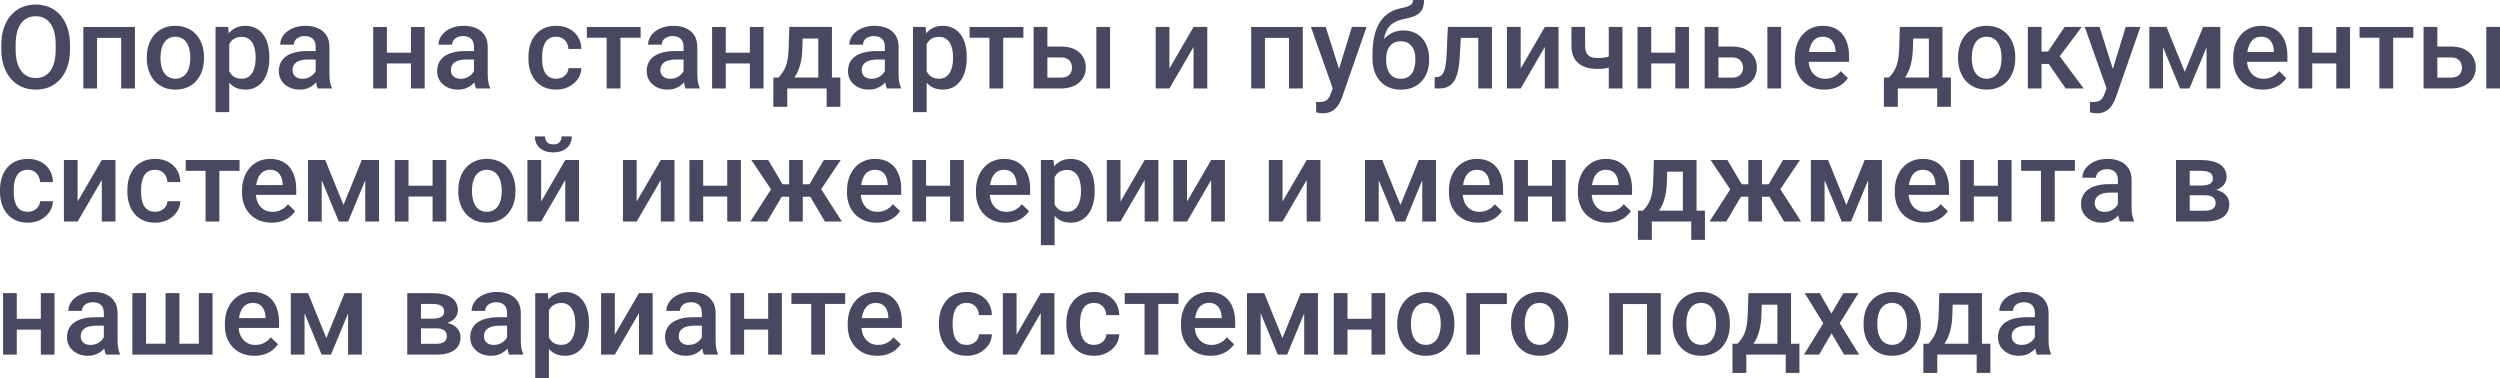 <?xml version="1.0" encoding="UTF-8"?> <svg xmlns="http://www.w3.org/2000/svg" viewBox="0 0 86.971 13.16" fill="none"><path d="M2.435 1.559V1.717C2.435 1.934 2.407 2.13 2.35 2.302C2.293 2.475 2.212 2.622 2.107 2.743C2.002 2.865 1.877 2.958 1.731 3.022C1.584 3.086 1.422 3.117 1.244 3.117C1.067 3.117 0.906 3.086 0.76 3.022C0.614 2.958 0.489 2.865 0.382 2.743C0.275 2.622 0.192 2.475 0.133 2.302C0.075 2.13 0.045 1.934 0.045 1.717V1.559C0.045 1.341 0.075 1.147 0.133 0.975C0.191 0.802 0.272 0.655 0.378 0.534C0.485 0.411 0.611 0.318 0.756 0.255C0.902 0.191 1.064 0.158 1.24 0.158C1.418 0.158 1.58 0.191 1.727 0.255C1.873 0.318 1.999 0.411 2.105 0.534C2.21 0.655 2.291 0.802 2.348 0.975C2.406 1.147 2.435 1.341 2.435 1.559ZM1.938 1.717V1.555C1.938 1.394 1.923 1.252 1.891 1.129C1.861 1.005 1.815 0.902 1.754 0.819C1.695 0.734 1.622 0.671 1.535 0.629C1.448 0.585 1.35 0.564 1.24 0.564C1.131 0.564 1.033 0.585 0.947 0.629C0.862 0.671 0.789 0.734 0.728 0.819C0.669 0.902 0.623 1.005 0.591 1.129C0.56 1.252 0.544 1.394 0.544 1.555V1.717C0.544 1.878 0.56 2.02 0.591 2.144C0.623 2.268 0.669 2.373 0.73 2.459C0.792 2.543 0.866 2.607 0.951 2.651C1.037 2.693 1.135 2.714 1.244 2.714C1.355 2.714 1.453 2.693 1.539 2.651C1.625 2.607 1.697 2.543 1.756 2.459C1.816 2.373 1.861 2.268 1.891 2.144C1.923 2.02 1.938 1.878 1.938 1.717Z" fill="#484961"></path><path d="M4.32 0.938V1.317H3.264V0.938H4.32ZM3.376 0.938V3.078H2.9V0.938H3.376ZM4.694 0.938V3.078H4.215V0.938H4.694Z" fill="#484961"></path><path d="M5.107 2.031V1.986C5.107 1.832 5.13 1.689 5.174 1.557C5.219 1.424 5.284 1.308 5.368 1.211C5.454 1.112 5.558 1.035 5.681 0.981C5.805 0.926 5.945 0.898 6.1 0.898C6.257 0.898 6.397 0.926 6.52 0.981C6.643 1.035 6.748 1.112 6.834 1.211C6.92 1.308 6.985 1.424 7.03 1.557C7.075 1.689 7.097 1.832 7.097 1.986V2.031C7.097 2.186 7.075 2.329 7.03 2.461C6.985 2.593 6.92 2.708 6.834 2.807C6.748 2.904 6.644 2.981 6.521 3.036C6.399 3.09 6.26 3.117 6.104 3.117C5.947 3.117 5.807 3.09 5.683 3.036C5.56 2.981 5.456 2.904 5.37 2.807C5.285 2.708 5.219 2.593 5.174 2.461C5.13 2.329 5.107 2.186 5.107 2.031ZM5.584 1.986V2.031C5.584 2.128 5.594 2.219 5.614 2.304C5.633 2.39 5.664 2.465 5.707 2.53C5.749 2.594 5.803 2.645 5.869 2.682C5.935 2.719 6.013 2.738 6.104 2.738C6.192 2.738 6.269 2.719 6.334 2.682C6.399 2.645 6.454 2.594 6.496 2.53C6.538 2.465 6.569 2.39 6.589 2.304C6.61 2.219 6.62 2.128 6.62 2.031V1.986C6.62 1.891 6.61 1.801 6.589 1.717C6.569 1.631 6.537 1.555 6.494 1.489C6.452 1.424 6.398 1.372 6.332 1.335C6.267 1.297 6.19 1.278 6.1 1.278C6.01 1.278 5.933 1.297 5.867 1.335C5.802 1.372 5.749 1.424 5.707 1.489C5.664 1.555 5.633 1.631 5.614 1.717C5.594 1.801 5.584 1.891 5.584 1.986Z" fill="#484961"></path><path d="M7.975 1.349V3.901H7.499V0.938H7.938L7.975 1.349ZM9.37 1.988V2.029C9.37 2.185 9.351 2.329 9.314 2.463C9.279 2.594 9.225 2.71 9.154 2.809C9.084 2.906 8.998 2.982 8.895 3.036C8.792 3.09 8.674 3.117 8.539 3.117C8.406 3.117 8.289 3.093 8.189 3.044C8.09 2.994 8.006 2.923 7.938 2.832C7.869 2.742 7.814 2.635 7.772 2.512C7.731 2.388 7.702 2.252 7.685 2.105V1.944C7.702 1.787 7.731 1.645 7.772 1.517C7.814 1.389 7.869 1.279 7.938 1.187C8.006 1.094 8.09 1.023 8.189 0.973C8.288 0.923 8.403 0.898 8.535 0.898C8.67 0.898 8.789 0.924 8.893 0.977C8.997 1.029 9.085 1.102 9.156 1.199C9.227 1.294 9.281 1.408 9.316 1.543C9.352 1.676 9.37 1.824 9.37 1.988ZM8.893 2.029V1.988C8.893 1.889 8.884 1.797 8.865 1.713C8.847 1.627 8.818 1.552 8.778 1.487C8.739 1.423 8.688 1.373 8.626 1.337C8.565 1.3 8.492 1.282 8.407 1.282C8.322 1.282 8.25 1.296 8.189 1.325C8.128 1.353 8.078 1.392 8.037 1.442C7.996 1.492 7.964 1.551 7.942 1.618C7.919 1.684 7.903 1.756 7.894 1.834V2.217C7.91 2.312 7.937 2.399 7.975 2.478C8.014 2.558 8.068 2.621 8.138 2.668C8.209 2.714 8.3 2.738 8.41 2.738C8.496 2.738 8.569 2.719 8.63 2.682C8.691 2.645 8.74 2.594 8.778 2.53C8.818 2.464 8.847 2.388 8.865 2.302C8.884 2.217 8.893 2.126 8.893 2.029Z" fill="#484961"></path><path d="M10.982 2.649V1.628C10.982 1.551 10.968 1.485 10.94 1.43C10.913 1.375 10.87 1.332 10.814 1.302C10.758 1.271 10.688 1.256 10.604 1.256C10.526 1.256 10.459 1.269 10.402 1.296C10.346 1.322 10.301 1.358 10.27 1.402C10.238 1.447 10.222 1.498 10.222 1.555H9.748C9.748 1.47 9.768 1.389 9.809 1.309C9.85 1.23 9.909 1.16 9.987 1.098C10.065 1.036 10.158 0.987 10.266 0.951C10.374 0.916 10.495 0.898 10.63 0.898C10.791 0.898 10.933 0.925 11.057 0.979C11.182 1.033 11.281 1.115 11.352 1.224C11.424 1.333 11.461 1.468 11.461 1.632V2.583C11.461 2.681 11.467 2.769 11.48 2.846C11.495 2.923 11.515 2.989 11.542 3.046V3.078H11.053C11.031 3.026 11.013 2.961 11 2.882C10.988 2.802 10.982 2.724 10.982 2.649ZM11.051 1.776L11.055 2.071H10.713C10.624 2.071 10.547 2.08 10.479 2.097C10.412 2.113 10.356 2.136 10.311 2.168C10.266 2.2 10.233 2.238 10.21 2.283C10.188 2.327 10.177 2.378 10.177 2.435C10.177 2.492 10.19 2.544 10.216 2.591C10.243 2.637 10.281 2.674 10.331 2.7C10.383 2.726 10.445 2.74 10.517 2.74C10.615 2.74 10.7 2.72 10.772 2.68C10.846 2.639 10.904 2.59 10.946 2.532C10.988 2.473 11.011 2.416 11.014 2.364L11.168 2.575C11.152 2.629 11.125 2.687 11.087 2.749C11.048 2.811 10.998 2.871 10.936 2.927C10.876 2.983 10.803 3.028 10.717 3.064C10.632 3.1 10.535 3.117 10.424 3.117C10.284 3.117 10.16 3.09 10.05 3.034C9.941 2.978 9.855 2.902 9.793 2.807C9.731 2.711 9.7 2.602 9.7 2.48C9.7 2.367 9.721 2.267 9.763 2.18C9.807 2.091 9.87 2.018 9.953 1.958C10.038 1.899 10.141 1.854 10.262 1.824C10.383 1.792 10.522 1.776 10.677 1.776H11.051Z" fill="#484961"></path><path d="M14.43 1.832V2.207H13.322V1.832H14.43ZM13.46 0.938V3.078H12.984V0.938H13.46ZM14.774 0.938V3.078H14.297V0.938H14.774Z" fill="#484961"></path><path d="M16.489 2.649V1.628C16.489 1.551 16.475 1.485 16.447 1.43C16.419 1.375 16.377 1.332 16.321 1.302C16.265 1.271 16.195 1.256 16.111 1.256C16.033 1.256 15.966 1.269 15.909 1.296C15.852 1.322 15.808 1.358 15.777 1.402C15.745 1.447 15.729 1.498 15.729 1.555H15.254C15.254 1.47 15.275 1.389 15.316 1.309C15.357 1.23 15.416 1.16 15.494 1.098C15.571 1.036 15.664 0.987 15.773 0.951C15.881 0.916 16.002 0.898 16.137 0.898C16.297 0.898 16.44 0.925 16.564 0.979C16.689 1.033 16.787 1.115 16.858 1.224C16.931 1.333 16.967 1.468 16.967 1.632V2.583C16.967 2.681 16.974 2.769 16.987 2.846C17.002 2.923 17.022 2.989 17.048 3.046V3.078H16.56C16.537 3.026 16.52 2.961 16.506 2.882C16.495 2.802 16.489 2.724 16.489 2.649ZM16.558 1.776L16.562 2.071H16.22C16.131 2.071 16.053 2.08 15.986 2.097C15.919 2.113 15.863 2.136 15.818 2.168C15.773 2.2 15.74 2.238 15.717 2.283C15.695 2.327 15.684 2.378 15.684 2.435C15.684 2.492 15.697 2.544 15.723 2.591C15.75 2.637 15.788 2.674 15.838 2.7C15.889 2.726 15.951 2.74 16.024 2.74C16.121 2.74 16.206 2.72 16.279 2.68C16.353 2.639 16.411 2.59 16.453 2.532C16.495 2.473 16.518 2.416 16.52 2.364L16.675 2.575C16.659 2.629 16.632 2.687 16.593 2.749C16.555 2.811 16.505 2.871 16.443 2.927C16.382 2.983 16.309 3.028 16.224 3.064C16.139 3.1 16.042 3.117 15.931 3.117C15.791 3.117 15.666 3.09 15.557 3.034C15.448 2.978 15.362 2.902 15.3 2.807C15.238 2.711 15.207 2.602 15.207 2.48C15.207 2.367 15.228 2.267 15.27 2.18C15.314 2.091 15.377 2.018 15.46 1.958C15.544 1.899 15.647 1.854 15.769 1.824C15.89 1.792 16.028 1.776 16.184 1.776H16.558Z" fill="#484961"></path><path d="M19.349 2.738C19.427 2.738 19.497 2.722 19.558 2.692C19.622 2.66 19.673 2.617 19.711 2.562C19.75 2.506 19.772 2.442 19.776 2.37H20.225C20.222 2.508 20.182 2.634 20.102 2.747C20.023 2.861 19.918 2.951 19.788 3.018C19.657 3.084 19.513 3.117 19.355 3.117C19.191 3.117 19.049 3.09 18.927 3.034C18.806 2.978 18.705 2.9 18.625 2.801C18.544 2.702 18.484 2.588 18.443 2.459C18.403 2.329 18.384 2.191 18.384 2.043V1.974C18.384 1.826 18.403 1.688 18.443 1.559C18.484 1.428 18.544 1.313 18.625 1.214C18.705 1.116 18.806 1.038 18.927 0.983C19.049 0.926 19.191 0.898 19.353 0.898C19.524 0.898 19.675 0.932 19.804 1.001C19.933 1.068 20.035 1.162 20.108 1.284C20.184 1.404 20.222 1.544 20.225 1.703H19.776C19.772 1.624 19.752 1.553 19.717 1.489C19.682 1.425 19.634 1.373 19.57 1.335C19.508 1.297 19.434 1.278 19.347 1.278C19.251 1.278 19.171 1.298 19.107 1.337C19.044 1.375 18.995 1.428 18.959 1.495C18.924 1.561 18.898 1.636 18.882 1.719C18.867 1.801 18.86 1.886 18.86 1.974V2.043C18.86 2.132 18.867 2.217 18.882 2.3C18.897 2.383 18.922 2.458 18.957 2.524C18.994 2.589 19.044 2.641 19.107 2.68C19.171 2.718 19.251 2.738 19.349 2.738Z" fill="#484961"></path><path d="M21.584 0.938V3.078H21.105V0.938H21.584ZM22.286 0.938V1.313H20.415V0.938H22.286Z" fill="#484961"></path><path d="M23.78 2.649V1.628C23.78 1.551 23.766 1.485 23.738 1.43C23.71 1.375 23.668 1.332 23.611 1.302C23.556 1.271 23.486 1.256 23.402 1.256C23.324 1.256 23.257 1.269 23.2 1.296C23.143 1.322 23.099 1.358 23.067 1.402C23.036 1.447 23.02 1.498 23.02 1.555H22.545C22.545 1.47 22.566 1.389 22.607 1.309C22.647 1.23 22.707 1.16 22.785 1.098C22.862 1.036 22.955 0.987 23.064 0.951C23.172 0.916 23.293 0.898 23.427 0.898C23.588 0.898 23.731 0.925 23.855 0.979C23.98 1.033 24.078 1.115 24.149 1.224C24.222 1.333 24.258 1.468 24.258 1.632V2.583C24.258 2.681 24.265 2.769 24.278 2.846C24.292 2.923 24.313 2.989 24.339 3.046V3.078H23.851C23.828 3.026 23.811 2.961 23.797 2.882C23.785 2.802 23.78 2.724 23.78 2.649ZM23.849 1.776L23.853 2.071H23.511C23.422 2.071 23.344 2.08 23.277 2.097C23.21 2.113 23.154 2.136 23.109 2.168C23.064 2.2 23.031 2.238 23.008 2.283C22.986 2.327 22.974 2.378 22.974 2.435C22.974 2.492 22.988 2.544 23.014 2.591C23.04 2.637 23.079 2.674 23.129 2.7C23.18 2.726 23.242 2.74 23.315 2.74C23.412 2.74 23.497 2.72 23.57 2.68C23.644 2.639 23.702 2.59 23.744 2.532C23.786 2.473 23.809 2.416 23.811 2.364L23.965 2.575C23.95 2.629 23.923 2.687 23.884 2.749C23.846 2.811 23.796 2.871 23.734 2.927C23.673 2.983 23.6 3.028 23.514 3.064C23.43 3.1 23.333 3.117 23.222 3.117C23.082 3.117 22.957 3.09 22.848 3.034C22.738 2.978 22.653 2.902 22.591 2.807C22.529 2.711 22.498 2.602 22.498 2.48C22.498 2.367 22.519 2.267 22.561 2.18C22.605 2.091 22.668 2.018 22.751 1.958C22.835 1.899 22.938 1.854 23.06 1.824C23.181 1.792 23.319 1.776 23.475 1.776H23.849Z" fill="#484961"></path><path d="M26.218 1.832V2.207H25.111V1.832H26.218ZM25.249 0.938V3.078H24.772V0.938H25.249ZM26.563 0.938V3.078H26.086V0.938H26.563Z" fill="#484961"></path><path d="M27.459 0.938H27.935L27.912 1.691C27.905 1.91 27.88 2.098 27.836 2.255C27.793 2.412 27.736 2.544 27.666 2.653C27.596 2.759 27.517 2.847 27.429 2.916C27.342 2.984 27.25 3.038 27.154 3.078H27.014V2.702L27.081 2.698C27.138 2.637 27.186 2.577 27.227 2.516C27.269 2.454 27.305 2.386 27.334 2.312C27.363 2.237 27.386 2.149 27.401 2.049C27.419 1.949 27.43 1.83 27.435 1.691L27.459 0.938ZM27.585 0.938H28.942V3.078H28.467V1.341H27.585V0.938ZM26.905 2.698H29.235V3.715H28.758V3.078H27.388V3.715H26.903L26.905 2.698Z" fill="#484961"></path><path d="M30.782 2.649V1.628C30.782 1.551 30.768 1.485 30.74 1.43C30.712 1.375 30.67 1.332 30.613 1.302C30.558 1.271 30.488 1.256 30.404 1.256C30.326 1.256 30.259 1.269 30.202 1.296C30.145 1.322 30.101 1.358 30.07 1.402C30.038 1.447 30.022 1.498 30.022 1.555H29.547C29.547 1.47 29.568 1.389 29.609 1.309C29.65 1.23 29.709 1.16 29.787 1.098C29.864 1.036 29.957 0.987 30.066 0.951C30.174 0.916 30.295 0.898 30.429 0.898C30.59 0.898 30.733 0.925 30.857 0.979C30.982 1.033 31.08 1.115 31.152 1.224C31.224 1.333 31.26 1.468 31.26 1.632V2.583C31.26 2.681 31.267 2.769 31.28 2.846C31.295 2.923 31.315 2.989 31.341 3.046V3.078H30.853C30.83 3.026 30.813 2.961 30.799 2.882C30.788 2.802 30.782 2.724 30.782 2.649ZM30.851 1.776L30.855 2.071H30.513C30.424 2.071 30.347 2.08 30.279 2.097C30.212 2.113 30.156 2.136 30.111 2.168C30.066 2.2 30.033 2.238 30.01 2.283C29.988 2.327 29.977 2.378 29.977 2.435C29.977 2.492 29.99 2.544 30.016 2.591C30.043 2.637 30.081 2.674 30.131 2.7C30.182 2.726 30.244 2.74 30.317 2.74C30.415 2.74 30.499 2.72 30.572 2.68C30.646 2.639 30.704 2.59 30.746 2.532C30.788 2.473 30.811 2.416 30.813 2.364L30.968 2.575C30.952 2.629 30.925 2.687 30.887 2.749C30.848 2.811 30.798 2.871 30.736 2.927C30.675 2.983 30.602 3.028 30.517 3.064C30.432 3.1 30.335 3.117 30.224 3.117C30.084 3.117 29.959 3.09 29.85 3.034C29.74 2.978 29.655 2.902 29.593 2.807C29.531 2.711 29.5 2.602 29.5 2.48C29.5 2.367 29.521 2.267 29.563 2.18C29.607 2.091 29.67 2.018 29.753 1.958C29.837 1.899 29.94 1.854 30.062 1.824C30.183 1.792 30.322 1.776 30.477 1.776H30.851Z" fill="#484961"></path><path d="M32.237 1.349V3.901H31.761V0.938H32.2L32.237 1.349ZM33.632 1.988V2.029C33.632 2.185 33.613 2.329 33.577 2.463C33.541 2.594 33.487 2.71 33.416 2.809C33.347 2.906 33.26 2.982 33.157 3.036C33.054 3.09 32.936 3.117 32.801 3.117C32.668 3.117 32.551 3.093 32.451 3.044C32.352 2.994 32.268 2.923 32.2 2.832C32.131 2.742 32.076 2.635 32.034 2.512C31.993 2.388 31.964 2.252 31.947 2.105V1.944C31.964 1.787 31.993 1.645 32.034 1.517C32.076 1.389 32.131 1.279 32.2 1.187C32.268 1.094 32.352 1.023 32.451 0.973C32.55 0.923 32.665 0.898 32.797 0.898C32.932 0.898 33.051 0.924 33.155 0.977C33.26 1.029 33.347 1.102 33.418 1.199C33.489 1.294 33.543 1.408 33.578 1.543C33.614 1.676 33.632 1.824 33.632 1.988ZM33.155 2.029V1.988C33.155 1.889 33.146 1.797 33.128 1.713C33.109 1.627 33.08 1.552 33.041 1.487C33.001 1.423 32.95 1.373 32.888 1.337C32.828 1.3 32.754 1.282 32.669 1.282C32.584 1.282 32.512 1.296 32.451 1.325C32.39 1.353 32.34 1.392 32.299 1.442C32.258 1.492 32.226 1.551 32.204 1.618C32.181 1.684 32.166 1.756 32.156 1.834V2.217C32.172 2.312 32.199 2.399 32.237 2.478C32.276 2.558 32.33 2.621 32.4 2.668C32.471 2.714 32.562 2.738 32.673 2.738C32.758 2.738 32.831 2.719 32.892 2.682C32.953 2.645 33.002 2.594 33.041 2.53C33.08 2.464 33.109 2.388 33.128 2.302C33.146 2.217 33.155 2.126 33.155 2.029Z" fill="#484961"></path><path d="M34.9 0.938V3.078H34.421V0.938H34.9ZM35.602 0.938V1.313H33.731V0.938H35.602Z" fill="#484961"></path><path d="M36.275 1.618H36.906C37.09 1.618 37.247 1.649 37.376 1.711C37.506 1.773 37.604 1.859 37.671 1.97C37.74 2.08 37.774 2.205 37.774 2.346C37.774 2.45 37.755 2.547 37.717 2.637C37.678 2.725 37.622 2.802 37.546 2.868C37.473 2.934 37.382 2.985 37.273 3.022C37.167 3.059 37.044 3.078 36.906 3.078H35.958V0.938H36.437V2.7H36.906C37.001 2.7 37.076 2.683 37.133 2.651C37.19 2.618 37.231 2.575 37.256 2.522C37.282 2.469 37.295 2.413 37.295 2.354C37.295 2.293 37.282 2.236 37.256 2.182C37.231 2.128 37.19 2.083 37.133 2.049C37.076 2.015 37.001 1.998 36.906 1.998H36.275V1.618ZM38.616 0.938V3.078H38.14V0.938H38.616Z" fill="#484961"></path><path d="M40.682 2.382L41.522 0.938H41.999V3.078H41.522V1.632L40.682 3.078H40.205V0.938H40.682V2.382Z" fill="#484961"></path><path d="M44.948 0.938V1.317H43.892V0.938H44.948ZM44.005 0.938V3.078H43.528V0.938H44.005ZM45.322 0.938V3.078H44.843V0.938H45.322Z" fill="#484961"></path><path d="M46.447 2.844L47.029 0.938H47.539L46.681 3.404C46.661 3.457 46.635 3.514 46.604 3.576C46.572 3.638 46.531 3.697 46.479 3.752C46.429 3.809 46.366 3.854 46.291 3.889C46.216 3.924 46.125 3.942 46.018 3.942C45.976 3.942 45.935 3.938 45.896 3.93C45.857 3.924 45.821 3.916 45.787 3.909L45.785 3.545C45.798 3.546 45.814 3.547 45.832 3.549C45.852 3.55 45.868 3.551 45.88 3.551C45.959 3.551 46.025 3.541 46.077 3.521C46.13 3.502 46.173 3.472 46.206 3.43C46.24 3.388 46.269 3.331 46.293 3.26L46.447 2.844ZM46.119 0.938L46.628 2.54L46.713 3.042L46.382 3.127L45.605 0.938H46.119Z" fill="#484961"></path><path d="M49.155 0H49.541C49.541 0.117 49.525 0.214 49.492 0.291C49.46 0.366 49.412 0.428 49.349 0.477C49.287 0.524 49.21 0.562 49.118 0.591C49.027 0.62 48.921 0.647 48.801 0.671C48.691 0.694 48.59 0.732 48.501 0.783C48.412 0.833 48.338 0.904 48.277 0.995C48.218 1.085 48.175 1.2 48.149 1.341C48.122 1.482 48.114 1.654 48.125 1.857V1.992L47.747 2.025V1.891C47.747 1.639 47.77 1.42 47.816 1.232C47.862 1.045 47.928 0.887 48.012 0.76C48.098 0.63 48.199 0.527 48.317 0.451C48.435 0.375 48.567 0.322 48.712 0.293C48.811 0.272 48.894 0.251 48.96 0.229C49.025 0.207 49.074 0.179 49.106 0.144C49.139 0.109 49.155 0.061 49.155 0ZM48.821 1.058C48.964 1.058 49.09 1.083 49.201 1.133C49.312 1.182 49.405 1.251 49.482 1.339C49.558 1.427 49.616 1.532 49.656 1.652C49.697 1.772 49.717 1.902 49.717 2.043V2.087C49.717 2.234 49.695 2.371 49.652 2.496C49.608 2.622 49.544 2.731 49.46 2.825C49.376 2.917 49.272 2.989 49.149 3.042C49.028 3.094 48.889 3.119 48.732 3.119C48.576 3.119 48.437 3.092 48.315 3.038C48.192 2.984 48.089 2.909 48.004 2.813C47.92 2.715 47.856 2.601 47.812 2.471C47.769 2.34 47.747 2.198 47.747 2.043V2C47.746 1.972 47.753 1.945 47.769 1.919C47.786 1.892 47.806 1.864 47.83 1.834C47.854 1.803 47.875 1.768 47.893 1.729C47.959 1.596 48.037 1.479 48.127 1.379C48.217 1.278 48.319 1.2 48.433 1.143C48.549 1.087 48.679 1.058 48.821 1.058ZM48.728 1.436C48.609 1.436 48.512 1.464 48.437 1.521C48.363 1.576 48.309 1.65 48.273 1.743C48.239 1.835 48.222 1.935 48.222 2.043V2.087C48.222 2.175 48.232 2.259 48.251 2.338C48.271 2.417 48.301 2.487 48.34 2.548C48.381 2.607 48.434 2.654 48.499 2.688C48.565 2.722 48.642 2.74 48.732 2.74C48.823 2.74 48.9 2.722 48.964 2.688C49.028 2.654 49.08 2.607 49.12 2.548C49.161 2.487 49.19 2.417 49.209 2.338C49.228 2.259 49.238 2.175 49.238 2.087V2.043C49.238 1.962 49.228 1.884 49.209 1.812C49.19 1.739 49.161 1.675 49.12 1.62C49.079 1.563 49.026 1.518 48.962 1.485C48.897 1.453 48.819 1.436 48.728 1.436Z" fill="#484961"></path><path d="M51.529 0.938V1.317H50.484V0.938H51.529ZM51.903 0.938V3.078H51.426V0.938H51.903ZM50.368 0.938H50.839L50.781 1.996C50.773 2.153 50.757 2.291 50.734 2.411C50.711 2.53 50.681 2.632 50.643 2.718C50.604 2.802 50.558 2.871 50.502 2.923C50.447 2.976 50.382 3.015 50.309 3.04C50.235 3.065 50.152 3.078 50.059 3.078H49.911L49.909 2.686L49.984 2.68C50.033 2.676 50.075 2.664 50.111 2.643C50.146 2.62 50.177 2.589 50.202 2.548C50.228 2.507 50.249 2.454 50.265 2.389C50.282 2.325 50.295 2.248 50.305 2.16C50.315 2.072 50.323 1.969 50.328 1.851L50.368 0.938Z" fill="#484961"></path><path d="M52.902 2.382L53.742 0.938H54.219V3.078H53.742V1.632L52.902 3.078H52.425V0.938H52.902V2.382Z" fill="#484961"></path><path d="M56.442 0.938V3.078H55.966V0.938H56.442ZM56.241 1.885V2.263C56.183 2.288 56.117 2.311 56.045 2.332C55.973 2.352 55.898 2.368 55.819 2.382C55.74 2.393 55.66 2.399 55.58 2.399C55.391 2.399 55.228 2.37 55.091 2.312C54.955 2.254 54.851 2.165 54.777 2.045C54.704 1.924 54.668 1.77 54.668 1.584V0.936H55.143V1.584C55.143 1.691 55.159 1.776 55.19 1.84C55.223 1.903 55.272 1.948 55.337 1.976C55.401 2.004 55.482 2.018 55.58 2.018C55.662 2.018 55.739 2.012 55.811 2.002C55.884 1.99 55.956 1.974 56.027 1.954C56.098 1.934 56.169 1.911 56.241 1.885Z" fill="#484961"></path><path d="M58.412 1.832V2.207H57.305V1.832H58.412ZM57.443 0.938V3.078H56.967V0.938H57.443ZM58.756 0.938V3.078H58.28V0.938H58.756Z" fill="#484961"></path><path d="M59.619 1.618H60.25C60.435 1.618 60.591 1.649 60.721 1.711C60.85 1.773 60.948 1.859 61.015 1.97C61.084 2.08 61.118 2.205 61.118 2.346C61.118 2.45 61.099 2.547 61.061 2.637C61.023 2.725 60.966 2.802 60.891 2.868C60.817 2.934 60.726 2.985 60.618 3.022C60.511 3.059 60.388 3.078 60.25 3.078H59.303V0.938H59.781V2.7H60.25C60.345 2.7 60.421 2.683 60.477 2.651C60.534 2.618 60.575 2.575 60.6 2.522C60.626 2.469 60.64 2.413 60.64 2.354C60.64 2.293 60.626 2.236 60.6 2.182C60.575 2.128 60.534 2.083 60.477 2.049C60.421 2.015 60.345 1.998 60.25 1.998H59.619V1.618ZM61.961 0.938V3.078H61.484V0.938H61.961Z" fill="#484961"></path><path d="M63.468 3.117C63.31 3.117 63.167 3.092 63.039 3.04C62.912 2.987 62.804 2.914 62.715 2.821C62.626 2.727 62.558 2.617 62.511 2.49C62.463 2.364 62.439 2.227 62.439 2.081V2.002C62.439 1.834 62.464 1.683 62.513 1.547C62.561 1.411 62.629 1.295 62.716 1.199C62.804 1.101 62.906 1.027 63.025 0.975C63.144 0.924 63.272 0.898 63.411 0.898C63.564 0.898 63.698 0.924 63.812 0.975C63.927 1.027 64.022 1.099 64.097 1.193C64.174 1.285 64.23 1.395 64.267 1.523C64.306 1.651 64.325 1.792 64.325 1.946V2.15H62.671V1.808H63.854V1.77C63.851 1.685 63.834 1.604 63.803 1.529C63.772 1.454 63.725 1.393 63.662 1.347C63.599 1.301 63.514 1.278 63.409 1.278C63.33 1.278 63.259 1.295 63.197 1.329C63.136 1.362 63.086 1.41 63.045 1.474C63.004 1.537 62.972 1.613 62.95 1.703C62.929 1.791 62.918 1.891 62.918 2.002V2.081C62.918 2.174 62.931 2.262 62.956 2.342C62.982 2.421 63.021 2.49 63.071 2.55C63.121 2.609 63.181 2.656 63.252 2.69C63.324 2.723 63.405 2.74 63.496 2.74C63.611 2.74 63.713 2.716 63.803 2.67C63.892 2.624 63.97 2.559 64.036 2.474L64.287 2.718C64.241 2.785 64.181 2.85 64.107 2.912C64.033 2.972 63.943 3.022 63.836 3.06C63.731 3.098 63.608 3.117 63.468 3.117Z" fill="#484961"></path><path d="M66.093 0.938H66.57L66.546 1.691C66.539 1.91 66.514 2.098 66.471 2.255C66.427 2.412 66.371 2.544 66.301 2.653C66.231 2.759 66.152 2.847 66.063 2.916C65.976 2.984 65.885 3.038 65.788 3.078H65.648V2.702L65.715 2.698C65.772 2.637 65.821 2.577 65.862 2.516C65.904 2.454 65.939 2.386 65.968 2.312C65.997 2.237 66.02 2.149 66.036 2.049C66.053 1.949 66.064 1.83 66.069 1.691L66.093 0.938ZM66.219 0.938H67.576V3.078H67.102V1.341H66.219V0.938ZM65.539 2.698H67.869V3.715H67.393V3.078H66.022V3.715H65.537L65.539 2.698Z" fill="#484961"></path><path d="M68.118 2.031V1.986C68.118 1.832 68.141 1.689 68.186 1.557C68.231 1.424 68.295 1.308 68.379 1.211C68.465 1.112 68.569 1.035 68.692 0.981C68.816 0.926 68.956 0.898 69.111 0.898C69.268 0.898 69.408 0.926 69.531 0.981C69.655 1.035 69.76 1.112 69.845 1.211C69.931 1.308 69.996 1.424 70.041 1.557C70.086 1.689 70.108 1.832 70.108 1.986V2.031C70.108 2.186 70.086 2.329 70.041 2.461C69.996 2.593 69.931 2.708 69.845 2.807C69.76 2.904 69.655 2.981 69.533 3.036C69.41 3.09 69.271 3.117 69.115 3.117C68.959 3.117 68.818 3.09 68.694 3.036C68.571 2.981 68.467 2.904 68.381 2.807C68.296 2.708 68.231 2.593 68.186 2.461C68.141 2.329 68.118 2.186 68.118 2.031ZM68.595 1.986V2.031C68.595 2.128 68.605 2.219 68.625 2.304C68.645 2.39 68.676 2.465 68.718 2.53C68.76 2.594 68.814 2.645 68.88 2.682C68.946 2.719 69.024 2.738 69.115 2.738C69.204 2.738 69.28 2.719 69.345 2.682C69.411 2.645 69.465 2.594 69.507 2.53C69.549 2.465 69.58 2.39 69.6 2.304C69.621 2.219 69.632 2.128 69.632 2.031V1.986C69.632 1.891 69.621 1.801 69.6 1.717C69.58 1.631 69.549 1.555 69.505 1.489C69.463 1.424 69.409 1.372 69.343 1.335C69.278 1.297 69.201 1.278 69.111 1.278C69.022 1.278 68.944 1.297 68.878 1.335C68.813 1.372 68.76 1.424 68.718 1.489C68.676 1.555 68.645 1.631 68.625 1.717C68.605 1.801 68.595 1.891 68.595 1.986Z" fill="#484961"></path><path d="M71.022 0.938V3.078H70.545V0.938H71.022ZM72.419 0.938L71.455 2.225H70.911L70.848 1.794H71.246L71.823 0.938H72.419ZM71.861 3.078L71.216 2.144L71.592 1.873L72.488 3.078H71.861Z" fill="#484961"></path><path d="M73.368 2.844L73.95 0.938H74.46L73.601 3.404C73.582 3.457 73.556 3.514 73.524 3.576C73.493 3.638 73.451 3.697 73.4 3.752C73.35 3.809 73.287 3.854 73.212 3.889C73.137 3.924 73.046 3.942 72.939 3.942C72.897 3.942 72.856 3.938 72.816 3.93C72.778 3.924 72.742 3.916 72.707 3.909L72.706 3.545C72.719 3.546 72.734 3.547 72.753 3.549C72.773 3.55 72.788 3.551 72.8 3.551C72.879 3.551 72.945 3.541 72.998 3.521C73.051 3.502 73.094 3.472 73.127 3.43C73.161 3.388 73.19 3.331 73.214 3.26L73.368 2.844ZM73.04 0.938L73.548 2.54L73.633 3.042L73.303 3.127L72.525 0.938H73.04Z" fill="#484961"></path><path d="M76.005 2.5L76.642 0.938H77.055L76.167 3.078H75.842L74.956 0.938H75.37L76.005 2.5ZM75.247 0.938V3.078H74.771V0.938H75.247ZM76.762 3.078V0.938H77.241V3.078H76.762Z" fill="#484961"></path><path d="M78.718 3.117C78.56 3.117 78.417 3.092 78.289 3.04C78.163 2.987 78.054 2.914 77.965 2.821C77.877 2.727 77.809 2.617 77.761 2.49C77.714 2.364 77.69 2.227 77.69 2.081V2.002C77.69 1.834 77.714 1.683 77.763 1.547C77.812 1.411 77.88 1.295 77.967 1.199C78.054 1.101 78.157 1.027 78.275 0.975C78.394 0.924 78.523 0.898 78.661 0.898C78.814 0.898 78.948 0.924 79.063 0.975C79.177 1.027 79.272 1.099 79.348 1.193C79.424 1.285 79.481 1.395 79.518 1.523C79.556 1.651 79.575 1.792 79.575 1.946V2.15H77.922V1.808H79.104V1.77C79.102 1.685 79.084 1.604 79.053 1.529C79.022 1.454 78.976 1.393 78.912 1.347C78.849 1.301 78.765 1.278 78.659 1.278C78.58 1.278 78.51 1.295 78.448 1.329C78.387 1.362 78.336 1.41 78.295 1.474C78.254 1.537 78.223 1.613 78.2 1.703C78.179 1.791 78.169 1.891 78.169 2.002V2.081C78.169 2.174 78.181 2.262 78.206 2.342C78.233 2.421 78.271 2.49 78.321 2.55C78.371 2.609 78.432 2.656 78.503 2.69C78.574 2.723 78.655 2.74 78.746 2.74C78.861 2.74 78.963 2.716 79.053 2.67C79.143 2.624 79.22 2.559 79.286 2.474L79.537 2.718C79.491 2.785 79.431 2.85 79.358 2.912C79.284 2.972 79.193 3.022 79.086 3.06C78.981 3.098 78.858 3.117 78.718 3.117Z" fill="#484961"></path><path d="M81.409 1.832V2.207H80.301V1.832H81.409ZM80.439 0.938V3.078H79.963V0.938H80.439ZM81.753 0.938V3.078H81.276V0.938H81.753Z" fill="#484961"></path><path d="M83.254 0.938V3.078H82.775V0.938H83.254ZM83.956 0.938V1.313H82.085V0.938H83.956Z" fill="#484961"></path><path d="M84.629 1.618H85.26C85.444 1.618 85.601 1.649 85.731 1.711C85.86 1.773 85.958 1.859 86.025 1.97C86.094 2.08 86.128 2.205 86.128 2.346C86.128 2.45 86.109 2.547 86.071 2.637C86.033 2.725 85.976 2.802 85.901 2.868C85.827 2.934 85.736 2.985 85.628 3.022C85.521 3.059 85.398 3.078 85.26 3.078H84.312V0.938H84.791V2.7H85.26C85.355 2.7 85.43 2.683 85.487 2.651C85.544 2.618 85.585 2.575 85.61 2.522C85.636 2.469 85.649 2.413 85.649 2.354C85.649 2.293 85.636 2.236 85.61 2.182C85.585 2.128 85.544 2.083 85.487 2.049C85.43 2.015 85.355 1.998 85.26 1.998H84.629V1.618ZM86.971 0.938V3.078H86.494V0.938H86.971Z" fill="#484961"></path><path d="M0.965 7.367C1.043 7.367 1.113 7.352 1.175 7.322C1.238 7.29 1.289 7.247 1.327 7.191C1.367 7.136 1.389 7.072 1.393 6.999H1.842C1.839 7.138 1.798 7.264 1.719 7.377C1.64 7.491 1.535 7.581 1.404 7.648C1.274 7.714 1.129 7.747 0.971 7.747C0.808 7.747 0.665 7.719 0.544 7.664C0.423 7.607 0.322 7.529 0.241 7.43C0.161 7.332 0.1 7.218 0.059 7.088C0.02 6.959 0 6.821 0 6.673V6.604C0 6.456 0.02 6.318 0.059 6.188C0.1 6.058 0.161 5.943 0.241 5.844C0.322 5.745 0.423 5.668 0.544 5.613C0.665 5.556 0.807 5.528 0.969 5.528C1.141 5.528 1.291 5.562 1.42 5.631C1.549 5.698 1.651 5.792 1.725 5.913C1.8 6.033 1.839 6.173 1.842 6.333H1.393C1.389 6.254 1.369 6.182 1.333 6.119C1.299 6.054 1.25 6.003 1.187 5.965C1.125 5.927 1.05 5.907 0.963 5.907C0.867 5.907 0.787 5.927 0.724 5.967C0.661 6.005 0.611 6.058 0.576 6.125C0.54 6.191 0.514 6.265 0.498 6.349C0.484 6.43 0.477 6.515 0.477 6.604V6.673C0.477 6.761 0.484 6.847 0.498 6.93C0.513 7.013 0.538 7.088 0.574 7.154C0.611 7.218 0.661 7.27 0.724 7.31C0.787 7.348 0.868 7.367 0.965 7.367Z" fill="#484961"></path><path d="M2.7 7.011L3.541 5.567H4.017V7.707H3.541V6.262L2.7 7.707H2.223V5.567H2.7V7.011Z" fill="#484961"></path><path d="M5.396 7.367C5.474 7.367 5.544 7.352 5.606 7.322C5.669 7.29 5.72 7.247 5.758 7.191C5.798 7.136 5.819 7.072 5.823 6.999H6.272C6.27 7.138 6.229 7.264 6.15 7.377C6.07 7.491 5.966 7.581 5.835 7.648C5.705 7.714 5.56 7.747 5.402 7.747C5.238 7.747 5.096 7.719 4.975 7.664C4.853 7.607 4.752 7.529 4.672 7.43C4.592 7.332 4.531 7.218 4.49 7.088C4.451 6.959 4.431 6.821 4.431 6.673V6.604C4.431 6.456 4.451 6.318 4.49 6.188C4.531 6.058 4.592 5.943 4.672 5.844C4.752 5.745 4.853 5.668 4.975 5.613C5.096 5.556 5.238 5.528 5.4 5.528C5.571 5.528 5.722 5.562 5.851 5.631C5.98 5.698 6.082 5.792 6.156 5.913C6.231 6.033 6.27 6.173 6.272 6.333H5.823C5.819 6.254 5.799 6.182 5.764 6.119C5.73 6.054 5.681 6.003 5.618 5.965C5.556 5.927 5.481 5.907 5.394 5.907C5.298 5.907 5.218 5.927 5.155 5.967C5.091 6.005 5.042 6.058 5.006 6.125C4.971 6.191 4.945 6.265 4.929 6.349C4.915 6.43 4.907 6.515 4.907 6.604V6.673C4.907 6.761 4.915 6.847 4.929 6.93C4.944 7.013 4.969 7.088 5.004 7.154C5.041 7.218 5.091 7.27 5.155 7.31C5.218 7.348 5.298 7.367 5.396 7.367Z" fill="#484961"></path><path d="M7.631 5.567V7.707H7.152V5.567H7.631ZM8.333 5.567V5.943H6.462V5.567H8.333Z" fill="#484961"></path><path d="M9.449 7.747C9.291 7.747 9.148 7.721 9.02 7.67C8.893 7.617 8.785 7.544 8.695 7.45C8.607 7.357 8.539 7.247 8.492 7.12C8.444 6.993 8.42 6.857 8.42 6.711V6.631C8.42 6.464 8.445 6.312 8.494 6.176C8.542 6.041 8.61 5.925 8.697 5.828C8.784 5.731 8.887 5.656 9.006 5.605C9.125 5.553 9.253 5.528 9.392 5.528C9.545 5.528 9.678 5.553 9.793 5.605C9.908 5.656 10.003 5.729 10.078 5.822C10.154 5.915 10.211 6.025 10.248 6.153C10.286 6.281 10.305 6.422 10.305 6.576V6.78H8.652V6.438H9.835V6.4C9.832 6.314 9.815 6.234 9.783 6.159C9.753 6.083 9.706 6.023 9.643 5.977C9.579 5.931 9.495 5.907 9.39 5.907C9.31 5.907 9.24 5.925 9.178 5.959C9.117 5.992 9.066 6.04 9.026 6.103C8.985 6.167 8.953 6.243 8.931 6.333C8.91 6.421 8.899 6.521 8.899 6.631V6.711C8.899 6.804 8.912 6.891 8.937 6.972C8.963 7.051 9.001 7.12 9.051 7.179C9.101 7.239 9.162 7.285 9.233 7.32C9.305 7.353 9.386 7.369 9.477 7.369C9.591 7.369 9.694 7.346 9.783 7.3C9.873 7.254 9.951 7.189 10.017 7.104L10.268 7.347C10.222 7.415 10.162 7.479 10.088 7.541C10.014 7.602 9.924 7.651 9.817 7.69C9.711 7.728 9.589 7.747 9.449 7.747Z" fill="#484961"></path><path d="M11.949 7.13L12.586 5.567H12.999L12.111 7.707H11.787L10.901 5.567H11.314L11.949 7.13ZM11.192 5.567V7.707H10.715V5.567H11.192ZM12.707 7.707V5.567H13.185V7.707H12.707Z" fill="#484961"></path><path d="M15.181 6.461V6.837H14.073V6.461H15.181ZM14.212 5.567V7.707H13.735V5.567H14.212ZM15.525 5.567V7.707H15.049V5.567H15.525Z" fill="#484961"></path><path d="M15.943 6.661V6.616C15.943 6.461 15.965 6.318 16.01 6.186C16.055 6.053 16.119 5.938 16.204 5.84C16.29 5.741 16.394 5.665 16.516 5.611C16.64 5.555 16.78 5.528 16.936 5.528C17.093 5.528 17.232 5.555 17.355 5.611C17.479 5.665 17.584 5.741 17.669 5.84C17.755 5.938 17.82 6.053 17.865 6.186C17.91 6.318 17.933 6.461 17.933 6.616V6.661C17.933 6.815 17.91 6.958 17.865 7.09C17.82 7.222 17.755 7.338 17.669 7.436C17.584 7.534 17.48 7.611 17.357 7.666C17.234 7.72 17.095 7.747 16.94 7.747C16.783 7.747 16.642 7.72 16.518 7.666C16.396 7.611 16.291 7.534 16.206 7.436C16.12 7.338 16.055 7.222 16.01 7.09C15.965 6.958 15.943 6.815 15.943 6.661ZM16.419 6.616V6.661C16.419 6.757 16.429 6.848 16.449 6.934C16.469 7.02 16.5 7.095 16.542 7.16C16.584 7.224 16.638 7.275 16.704 7.312C16.77 7.349 16.849 7.367 16.94 7.367C17.028 7.367 17.104 7.349 17.169 7.312C17.235 7.275 17.289 7.224 17.331 7.16C17.373 7.095 17.404 7.02 17.424 6.934C17.445 6.848 17.456 6.757 17.456 6.661V6.616C17.456 6.521 17.445 6.431 17.424 6.347C17.404 6.261 17.373 6.185 17.329 6.119C17.287 6.053 17.233 6.002 17.167 5.965C17.102 5.927 17.025 5.907 16.936 5.907C16.846 5.907 16.768 5.927 16.702 5.965C16.638 6.002 16.584 6.053 16.542 6.119C16.5 6.185 16.469 6.261 16.449 6.347C16.429 6.431 16.419 6.521 16.419 6.616Z" fill="#484961"></path><path d="M18.825 7.011L19.665 5.567H20.142V7.707H19.665V6.262L18.825 7.707H18.348V5.567H18.825V7.011ZM19.539 4.744H19.893C19.893 4.854 19.866 4.951 19.814 5.035C19.762 5.118 19.688 5.184 19.592 5.231C19.497 5.278 19.384 5.302 19.252 5.302C19.053 5.302 18.895 5.251 18.779 5.148C18.664 5.044 18.607 4.909 18.607 4.744H18.961C18.961 4.818 18.983 4.884 19.026 4.94C19.071 4.996 19.146 5.023 19.252 5.023C19.356 5.023 19.43 4.996 19.473 4.94C19.517 4.884 19.539 4.818 19.539 4.744Z" fill="#484961"></path><path d="M22.148 7.011L22.988 5.567H23.465V7.707H22.988V6.262L22.148 7.707H21.671V5.567H22.148V7.011Z" fill="#484961"></path><path d="M25.431 6.461V6.837H24.323V6.461H25.431ZM24.462 5.567V7.707H23.985V5.567H24.462ZM25.775 5.567V7.707H25.299V5.567H25.775Z" fill="#484961"></path><path d="M26.994 6.843L26.139 5.567H26.725L27.223 6.41H27.641L27.579 6.843H26.994ZM27.235 6.774L26.687 7.707H26.102L26.877 6.503L27.235 6.774ZM27.927 5.567V7.707H27.453V5.567H27.927ZM29.247 5.567L28.392 6.843H27.805L27.741 6.41H28.161L28.659 5.567H29.247ZM28.697 7.707L28.147 6.774L28.517 6.503L29.288 7.707H28.697Z" fill="#484961"></path><path d="M30.495 7.747C30.337 7.747 30.194 7.721 30.066 7.67C29.939 7.617 29.831 7.544 29.741 7.45C29.653 7.357 29.585 7.247 29.538 7.12C29.49 6.993 29.466 6.857 29.466 6.711V6.631C29.466 6.464 29.491 6.312 29.54 6.176C29.588 6.041 29.656 5.925 29.743 5.828C29.83 5.731 29.933 5.656 30.052 5.605C30.17 5.553 30.299 5.528 30.437 5.528C30.59 5.528 30.724 5.553 30.839 5.605C30.954 5.656 31.049 5.729 31.124 5.822C31.2 5.915 31.257 6.025 31.294 6.153C31.332 6.281 31.351 6.422 31.351 6.576V6.78H29.698V6.438H30.881V6.4C30.878 6.314 30.861 6.234 30.829 6.159C30.799 6.083 30.752 6.023 30.689 5.977C30.625 5.931 30.541 5.907 30.435 5.907C30.356 5.907 30.286 5.925 30.224 5.959C30.163 5.992 30.112 6.04 30.072 6.103C30.031 6.167 29.999 6.243 29.977 6.333C29.955 6.421 29.945 6.521 29.945 6.631V6.711C29.945 6.804 29.957 6.891 29.983 6.972C30.009 7.051 30.047 7.12 30.097 7.179C30.147 7.239 30.208 7.285 30.279 7.32C30.351 7.353 30.431 7.369 30.522 7.369C30.637 7.369 30.739 7.346 30.829 7.3C30.919 7.254 30.997 7.189 31.063 7.104L31.314 7.347C31.267 7.415 31.207 7.479 31.134 7.541C31.06 7.602 30.97 7.651 30.863 7.69C30.757 7.728 30.635 7.747 30.495 7.747Z" fill="#484961"></path><path d="M33.185 6.461V6.837H32.077V6.461H33.185ZM32.216 5.567V7.707H31.739V5.567H32.216ZM33.529 5.567V7.707H33.052V5.567H33.529Z" fill="#484961"></path><path d="M34.981 7.747C34.823 7.747 34.68 7.721 34.552 7.67C34.425 7.617 34.317 7.544 34.227 7.45C34.139 7.357 34.071 7.247 34.024 7.12C33.976 6.993 33.952 6.857 33.952 6.711V6.631C33.952 6.464 33.977 6.312 34.026 6.176C34.074 6.041 34.142 5.925 34.229 5.828C34.316 5.731 34.419 5.656 34.538 5.605C34.657 5.553 34.785 5.528 34.923 5.528C35.077 5.528 35.21 5.553 35.325 5.605C35.44 5.656 35.535 5.729 35.61 5.822C35.686 5.915 35.743 6.025 35.78 6.153C35.818 6.281 35.837 6.422 35.837 6.576V6.78H34.184V6.438H35.367V6.4C35.364 6.314 35.347 6.234 35.315 6.159C35.285 6.083 35.238 6.023 35.175 5.977C35.111 5.931 35.027 5.907 34.922 5.907C34.843 5.907 34.772 5.925 34.71 5.959C34.649 5.992 34.599 6.04 34.558 6.103C34.517 6.167 34.485 6.243 34.463 6.333C34.442 6.421 34.431 6.521 34.431 6.631V6.711C34.431 6.804 34.444 6.891 34.469 6.972C34.495 7.051 34.533 7.12 34.583 7.179C34.634 7.239 34.694 7.285 34.765 7.32C34.837 7.353 34.918 7.369 35.009 7.369C35.123 7.369 35.226 7.346 35.315 7.3C35.405 7.254 35.483 7.189 35.549 7.104L35.8 7.347C35.754 7.415 35.694 7.479 35.62 7.541C35.546 7.602 35.456 7.651 35.349 7.69C35.243 7.728 35.121 7.747 34.981 7.747Z" fill="#484961"></path><path d="M36.688 5.979V8.53H36.211V5.567H36.65L36.688 5.979ZM38.082 6.618V6.659C38.082 6.815 38.064 6.959 38.027 7.092C37.991 7.224 37.938 7.34 37.867 7.438C37.797 7.536 37.711 7.612 37.608 7.666C37.505 7.72 37.386 7.747 37.252 7.747C37.118 7.747 37.002 7.723 36.902 7.674C36.803 7.624 36.719 7.553 36.65 7.462C36.582 7.371 36.526 7.264 36.484 7.142C36.443 7.018 36.414 6.882 36.397 6.734V6.574C36.414 6.417 36.443 6.275 36.484 6.147C36.526 6.019 36.582 5.909 36.65 5.816C36.719 5.724 36.803 5.653 36.902 5.603C37.001 5.553 37.116 5.528 37.248 5.528C37.382 5.528 37.502 5.554 37.606 5.607C37.71 5.658 37.798 5.732 37.869 5.828C37.94 5.923 37.993 6.038 38.029 6.172C38.065 6.306 38.082 6.454 38.082 6.618ZM37.606 6.659V6.618C37.606 6.519 37.597 6.427 37.578 6.343C37.56 6.257 37.531 6.182 37.491 6.117C37.451 6.052 37.401 6.002 37.339 5.967C37.278 5.93 37.205 5.911 37.119 5.911C37.035 5.911 36.962 5.926 36.902 5.955C36.841 5.983 36.79 6.021 36.749 6.072C36.708 6.122 36.677 6.18 36.654 6.248C36.632 6.314 36.616 6.385 36.607 6.463V6.847C36.623 6.942 36.65 7.029 36.688 7.108C36.726 7.187 36.78 7.251 36.85 7.298C36.921 7.344 37.012 7.367 37.123 7.367C37.209 7.367 37.282 7.349 37.343 7.312C37.403 7.275 37.453 7.224 37.491 7.16C37.531 7.094 37.56 7.018 37.578 6.932C37.597 6.846 37.606 6.755 37.606 6.659Z" fill="#484961"></path><path d="M38.98 7.011L39.821 5.567H40.298V7.707H39.821V6.262L38.98 7.707H38.504V5.567H38.98V7.011Z" fill="#484961"></path><path d="M41.295 7.011L42.135 5.567H42.612V7.707H42.135V6.262L41.295 7.707H40.818V5.567H41.295V7.011Z" fill="#484961"></path><path d="M44.618 7.011L45.458 5.567H45.935V7.707H45.458V6.262L44.618 7.707H44.141V5.567H44.618V7.011Z" fill="#484961"></path><path d="M48.72 7.13L49.357 5.567H49.77L48.882 7.707H48.558L47.672 5.567H48.085L48.72 7.13ZM47.963 5.567V7.707H47.486V5.567H47.963ZM49.478 7.707V5.567H49.956V7.707H49.478Z" fill="#484961"></path><path d="M51.434 7.747C51.276 7.747 51.133 7.721 51.005 7.67C50.878 7.617 50.77 7.544 50.68 7.45C50.592 7.357 50.524 7.247 50.477 7.12C50.429 6.993 50.406 6.857 50.406 6.711V6.631C50.406 6.464 50.43 6.312 50.478 6.176C50.527 6.041 50.595 5.925 50.682 5.828C50.769 5.731 50.872 5.656 50.991 5.605C51.11 5.553 51.238 5.528 51.377 5.528C51.53 5.528 51.663 5.553 51.778 5.605C51.893 5.656 51.988 5.729 52.063 5.822C52.139 5.915 52.196 6.025 52.233 6.153C52.271 6.281 52.29 6.422 52.29 6.576V6.78H50.637V6.438H51.82V6.4C51.817 6.314 51.8 6.234 51.768 6.159C51.738 6.083 51.691 6.023 51.628 5.977C51.565 5.931 51.48 5.907 51.375 5.907C51.295 5.907 51.225 5.925 51.163 5.959C51.102 5.992 51.052 6.04 51.011 6.103C50.97 6.167 50.938 6.243 50.916 6.333C50.895 6.421 50.884 6.521 50.884 6.631V6.711C50.884 6.804 50.897 6.891 50.922 6.972C50.948 7.051 50.986 7.12 51.036 7.179C51.087 7.239 51.147 7.285 51.218 7.32C51.289 7.353 51.371 7.369 51.462 7.369C51.576 7.369 51.679 7.346 51.768 7.3C51.858 7.254 51.936 7.189 52.002 7.104L52.253 7.347C52.207 7.415 52.147 7.479 52.073 7.541C51.999 7.602 51.909 7.651 51.802 7.69C51.696 7.728 51.574 7.747 51.434 7.747Z" fill="#484961"></path><path d="M54.124 6.461V6.837H53.016V6.461H54.124ZM53.155 5.567V7.707H52.678V5.567H53.155ZM54.468 5.567V7.707H53.992V5.567H54.468Z" fill="#484961"></path><path d="M55.92 7.747C55.762 7.747 55.619 7.721 55.491 7.67C55.364 7.617 55.256 7.544 55.166 7.45C55.078 7.357 55.01 7.247 54.963 7.12C54.915 6.993 54.892 6.857 54.892 6.711V6.631C54.892 6.464 54.916 6.312 54.965 6.176C55.013 6.041 55.081 5.925 55.168 5.828C55.255 5.731 55.358 5.656 55.477 5.605C55.596 5.553 55.724 5.528 55.863 5.528C56.016 5.528 56.15 5.553 56.264 5.605C56.379 5.656 56.474 5.729 56.549 5.822C56.626 5.915 56.682 6.025 56.719 6.153C56.757 6.281 56.777 6.422 56.777 6.576V6.78H55.123V6.438H56.306V6.4C56.303 6.314 56.286 6.234 56.254 6.159C56.224 6.083 56.177 6.023 56.114 5.977C56.051 5.931 55.966 5.907 55.861 5.907C55.782 5.907 55.711 5.925 55.649 5.959C55.589 5.992 55.538 6.04 55.497 6.103C55.456 6.167 55.424 6.243 55.402 6.333C55.381 6.421 55.37 6.521 55.37 6.631V6.711C55.37 6.804 55.383 6.891 55.408 6.972C55.434 7.051 55.472 7.12 55.523 7.179C55.573 7.239 55.633 7.285 55.704 7.32C55.776 7.353 55.857 7.369 55.948 7.369C56.063 7.369 56.165 7.346 56.254 7.3C56.344 7.254 56.422 7.189 56.488 7.104L56.739 7.347C56.693 7.415 56.633 7.479 56.559 7.541C56.485 7.602 56.395 7.651 56.288 7.69C56.183 7.728 56.06 7.747 55.92 7.747Z" fill="#484961"></path><path d="M57.536 5.567H58.013L57.989 6.321C57.982 6.54 57.957 6.728 57.914 6.885C57.871 7.042 57.814 7.174 57.744 7.282C57.674 7.389 57.595 7.477 57.506 7.545C57.419 7.614 57.328 7.668 57.231 7.707H57.091V7.332L57.158 7.328C57.215 7.267 57.264 7.206 57.305 7.146C57.347 7.084 57.382 7.016 57.411 6.942C57.44 6.867 57.463 6.779 57.479 6.679C57.496 6.579 57.507 6.459 57.512 6.321L57.536 5.567ZM57.663 5.567H59.02V7.707H58.545V5.971H57.663V5.567ZM56.982 7.328H59.312V8.344H58.836V7.707H57.465V8.344H56.98L56.982 7.328Z" fill="#484961"></path><path d="M60.363 6.843L59.508 5.567H60.094L60.592 6.41H61.009L60.948 6.843H60.363ZM60.604 6.774L60.056 7.707H59.471L60.246 6.503L60.604 6.774ZM61.296 5.567V7.707H60.822V5.567H61.296ZM62.616 5.567L61.761 6.843H61.174L61.11 6.41H61.53L62.028 5.567H62.616ZM62.066 7.707L61.516 6.774L61.886 6.503L62.657 7.707H62.066Z" fill="#484961"></path><path d="M64.232 7.13L64.869 5.567H65.282L64.394 7.707H64.069L63.183 5.567H63.597L64.232 7.13ZM63.474 5.567V7.707H62.997V5.567H63.474ZM64.989 7.707V5.567H65.468V7.707H64.989Z" fill="#484961"></path><path d="M66.945 7.747C66.787 7.747 66.644 7.721 66.516 7.67C66.39 7.617 66.281 7.544 66.192 7.45C66.103 7.357 66.036 7.247 65.988 7.12C65.941 6.993 65.917 6.857 65.917 6.711V6.631C65.917 6.464 65.941 6.312 65.99 6.176C66.039 6.041 66.107 5.925 66.194 5.828C66.281 5.731 66.384 5.656 66.502 5.605C66.621 5.553 66.75 5.528 66.888 5.528C67.041 5.528 67.175 5.553 67.29 5.605C67.404 5.656 67.499 5.729 67.574 5.822C67.651 5.915 67.708 6.025 67.745 6.153C67.783 6.281 67.802 6.422 67.802 6.576V6.78H66.148V6.438H67.331V6.4C67.329 6.314 67.311 6.234 67.28 6.159C67.249 6.083 67.203 6.023 67.139 5.977C67.076 5.931 66.992 5.907 66.886 5.907C66.807 5.907 66.737 5.925 66.675 5.959C66.614 5.992 66.563 6.04 66.522 6.103C66.481 6.167 66.45 6.243 66.427 6.333C66.406 6.421 66.396 6.521 66.396 6.631V6.711C66.396 6.804 66.408 6.891 66.433 6.972C66.46 7.051 66.498 7.12 66.548 7.179C66.598 7.239 66.659 7.285 66.73 7.32C66.801 7.353 66.882 7.369 66.973 7.369C67.088 7.369 67.19 7.346 67.28 7.3C67.369 7.254 67.447 7.189 67.513 7.104L67.764 7.347C67.718 7.415 67.658 7.479 67.584 7.541C67.511 7.602 67.42 7.651 67.313 7.69C67.208 7.728 67.085 7.747 66.945 7.747Z" fill="#484961"></path><path d="M69.636 6.461V6.837H68.528V6.461H69.636ZM68.666 5.567V7.707H68.19V5.567H68.666ZM69.98 5.567V7.707H69.503V5.567H69.98Z" fill="#484961"></path><path d="M71.481 5.567V7.707H71.002V5.567H71.481ZM72.183 5.567V5.943H70.312V5.567H72.183Z" fill="#484961"></path><path d="M73.677 7.278V6.258C73.677 6.181 73.663 6.115 73.635 6.06C73.607 6.004 73.565 5.962 73.508 5.931C73.453 5.901 73.383 5.886 73.299 5.886C73.221 5.886 73.154 5.899 73.097 5.925C73.04 5.952 72.996 5.987 72.964 6.032C72.933 6.077 72.917 6.128 72.917 6.184H72.442C72.442 6.1 72.463 6.018 72.504 5.939C72.545 5.86 72.604 5.789 72.682 5.727C72.759 5.665 72.852 5.617 72.961 5.581C73.069 5.545 73.19 5.528 73.325 5.528C73.485 5.528 73.628 5.555 73.752 5.609C73.877 5.663 73.975 5.745 74.047 5.854C74.119 5.962 74.155 6.098 74.155 6.262V7.213C74.155 7.311 74.162 7.398 74.175 7.476C74.19 7.552 74.21 7.619 74.236 7.676V7.707H73.748C73.725 7.656 73.708 7.591 73.694 7.512C73.682 7.431 73.677 7.353 73.677 7.278ZM73.746 6.406L73.75 6.701H73.408C73.319 6.701 73.241 6.709 73.174 6.726C73.107 6.742 73.051 6.766 73.006 6.798C72.961 6.829 72.928 6.867 72.905 6.912C72.883 6.957 72.871 7.008 72.871 7.065C72.871 7.121 72.885 7.173 72.911 7.221C72.937 7.267 72.976 7.303 73.026 7.33C73.077 7.356 73.139 7.369 73.212 7.369C73.309 7.369 73.395 7.349 73.467 7.31C73.541 7.269 73.599 7.22 73.641 7.161C73.683 7.102 73.706 7.046 73.708 6.993L73.863 7.205C73.847 7.259 73.82 7.317 73.781 7.379C73.743 7.441 73.693 7.5 73.631 7.557C73.57 7.612 73.497 7.658 73.412 7.694C73.327 7.729 73.23 7.747 73.119 7.747C72.979 7.747 72.854 7.719 72.745 7.664C72.636 7.607 72.55 7.531 72.488 7.436C72.426 7.34 72.395 7.231 72.395 7.11C72.395 6.997 72.416 6.896 72.458 6.809C72.502 6.721 72.565 6.647 72.648 6.588C72.732 6.529 72.835 6.484 72.957 6.453C73.078 6.422 73.216 6.406 73.372 6.406H73.746Z" fill="#484961"></path><path d="M76.703 6.792H76.019L76.015 6.455H76.576C76.669 6.455 76.744 6.446 76.804 6.428C76.864 6.409 76.909 6.382 76.938 6.345C76.967 6.306 76.982 6.26 76.982 6.206C76.982 6.161 76.973 6.122 76.956 6.089C76.939 6.055 76.913 6.027 76.877 6.006C76.843 5.984 76.799 5.968 76.746 5.959C76.695 5.948 76.635 5.943 76.566 5.943H76.177V7.707H75.7V5.567H76.566C76.704 5.567 76.827 5.579 76.936 5.603C77.047 5.627 77.142 5.663 77.219 5.712C77.297 5.76 77.356 5.822 77.397 5.898C77.439 5.971 77.46 6.058 77.46 6.159C77.46 6.225 77.446 6.287 77.417 6.345C77.389 6.403 77.348 6.454 77.292 6.499C77.237 6.544 77.169 6.581 77.089 6.61C77.008 6.637 76.916 6.654 76.812 6.661L76.703 6.792ZM76.703 7.707H75.88L76.07 7.332H76.703C76.787 7.332 76.857 7.321 76.913 7.3C76.968 7.279 77.009 7.249 77.035 7.209C77.063 7.168 77.077 7.12 77.077 7.065C77.077 7.008 77.064 6.959 77.037 6.918C77.011 6.877 76.97 6.846 76.915 6.825C76.861 6.803 76.79 6.792 76.703 6.792H76.159L76.163 6.455H76.81L76.946 6.586C77.082 6.595 77.195 6.624 77.284 6.673C77.374 6.722 77.441 6.783 77.486 6.857C77.531 6.931 77.553 7.011 77.553 7.098C77.553 7.198 77.534 7.287 77.496 7.363C77.459 7.44 77.404 7.504 77.33 7.555C77.257 7.605 77.169 7.643 77.063 7.67C76.957 7.695 76.837 7.707 76.703 7.707Z" fill="#484961"></path><path d="M1.553 11.091V11.467H0.445V11.091H1.553ZM0.584 10.197V12.337H0.107V10.197H0.584ZM1.897 10.197V12.337H1.42V10.197H1.897Z" fill="#484961"></path><path d="M3.612 11.908V10.887C3.612 10.811 3.598 10.745 3.57 10.689C3.543 10.634 3.5 10.591 3.444 10.561C3.388 10.531 3.318 10.515 3.234 10.515C3.156 10.515 3.089 10.529 3.032 10.555C2.976 10.581 2.931 10.617 2.9 10.662C2.868 10.707 2.852 10.757 2.852 10.814H2.378C2.378 10.73 2.398 10.648 2.439 10.569C2.48 10.49 2.539 10.419 2.617 10.357C2.695 10.295 2.788 10.246 2.896 10.211C3.004 10.175 3.125 10.157 3.26 10.157C3.421 10.157 3.563 10.184 3.687 10.238C3.812 10.292 3.911 10.374 3.982 10.484C4.054 10.592 4.09 10.728 4.09 10.891V11.843C4.09 11.94 4.097 12.028 4.11 12.106C4.125 12.182 4.145 12.249 4.172 12.305V12.337H3.683C3.661 12.286 3.643 12.22 3.63 12.141C3.618 12.061 3.612 11.983 3.612 11.908ZM3.681 11.036L3.685 11.33H3.343C3.254 11.33 3.177 11.339 3.109 11.356C3.042 11.372 2.986 11.396 2.941 11.427C2.896 11.459 2.863 11.497 2.84 11.542C2.818 11.587 2.807 11.638 2.807 11.694C2.807 11.751 2.82 11.803 2.846 11.85C2.873 11.897 2.911 11.933 2.961 11.959C3.012 11.986 3.074 11.999 3.147 11.999C3.245 11.999 3.33 11.979 3.402 11.94C3.476 11.899 3.534 11.849 3.576 11.791C3.618 11.732 3.641 11.676 3.643 11.623L3.798 11.835C3.782 11.889 3.755 11.947 3.717 12.009C3.678 12.071 3.628 12.13 3.566 12.187C3.506 12.242 3.432 12.288 3.347 12.323C3.262 12.359 3.165 12.377 3.054 12.377C2.914 12.377 2.79 12.349 2.68 12.294C2.571 12.237 2.485 12.161 2.423 12.066C2.361 11.97 2.33 11.861 2.33 11.74C2.33 11.626 2.351 11.526 2.393 11.439C2.437 11.351 2.5 11.277 2.583 11.218C2.668 11.158 2.771 11.113 2.892 11.083C3.013 11.051 3.152 11.036 3.307 11.036H3.681Z" fill="#484961"></path><path d="M4.605 10.197H5.081V11.957H5.76V10.197H6.241V11.957H6.917V10.197H7.394V12.337H4.605V10.197Z" fill="#484961"></path><path d="M8.852 12.377C8.693 12.377 8.55 12.351 8.422 12.3C8.296 12.247 8.188 12.174 8.098 12.08C8.01 11.986 7.942 11.876 7.894 11.75C7.847 11.623 7.823 11.487 7.823 11.34V11.261C7.823 11.094 7.847 10.942 7.896 10.806C7.945 10.67 8.013 10.554 8.1 10.458C8.187 10.36 8.29 10.286 8.408 10.234C8.527 10.183 8.656 10.157 8.794 10.157C8.947 10.157 9.081 10.183 9.196 10.234C9.31 10.286 9.405 10.358 9.481 10.452C9.557 10.544 9.614 10.654 9.651 10.782C9.689 10.91 9.708 11.051 9.708 11.206V11.409H8.054V11.067H9.237V11.03C9.235 10.944 9.217 10.863 9.186 10.788C9.156 10.713 9.109 10.652 9.045 10.606C8.982 10.56 8.898 10.537 8.792 10.537C8.713 10.537 8.643 10.554 8.581 10.589C8.52 10.621 8.469 10.67 8.428 10.733C8.387 10.796 8.356 10.873 8.333 10.962C8.312 11.051 8.302 11.15 8.302 11.261V11.34C8.302 11.434 8.314 11.521 8.339 11.601C8.366 11.68 8.404 11.75 8.454 11.809C8.504 11.868 8.565 11.915 8.636 11.949C8.707 11.982 8.788 11.999 8.879 11.999C8.994 11.999 9.096 11.976 9.186 11.93C9.276 11.883 9.353 11.818 9.419 11.734L9.67 11.977C9.624 12.044 9.564 12.109 9.49 12.171C9.417 12.232 9.326 12.281 9.219 12.319C9.114 12.358 8.991 12.377 8.852 12.377Z" fill="#484961"></path><path d="M11.352 11.76L11.989 10.197H12.402L11.514 12.337H11.19L10.303 10.197H10.717L11.352 11.76ZM10.594 10.197V12.337H10.117V10.197H10.594ZM12.109 12.337V10.197H12.588V12.337H12.109Z" fill="#484961"></path><path d="M15.171 11.421H14.487L14.483 11.085H15.045C15.137 11.085 15.213 11.076 15.272 11.057C15.333 11.039 15.378 11.011 15.407 10.974C15.436 10.936 15.45 10.89 15.45 10.836C15.45 10.791 15.442 10.752 15.424 10.719C15.407 10.685 15.381 10.657 15.345 10.636C15.311 10.614 15.268 10.598 15.215 10.589C15.163 10.578 15.103 10.573 15.035 10.573H14.645V12.337H14.168V10.197H15.035C15.172 10.197 15.295 10.209 15.405 10.232C15.515 10.256 15.61 10.292 15.688 10.341C15.765 10.39 15.825 10.452 15.866 10.527C15.908 10.601 15.929 10.688 15.929 10.788C15.929 10.854 15.914 10.916 15.885 10.974C15.858 11.032 15.816 11.084 15.761 11.129C15.705 11.173 15.637 11.21 15.557 11.239C15.477 11.267 15.384 11.284 15.28 11.291L15.171 11.421ZM15.171 12.337H14.348L14.538 11.961H15.171C15.256 11.961 15.326 11.951 15.381 11.93C15.436 11.909 15.477 11.878 15.504 11.839C15.531 11.798 15.545 11.75 15.545 11.694C15.545 11.638 15.532 11.589 15.506 11.548C15.479 11.507 15.438 11.476 15.383 11.455C15.329 11.432 15.258 11.421 15.171 11.421H14.627L14.631 11.085H15.278L15.415 11.216C15.55 11.225 15.663 11.254 15.753 11.303C15.842 11.351 15.91 11.413 15.955 11.487C15.999 11.56 16.022 11.641 16.022 11.728C16.022 11.828 16.003 11.916 15.964 11.993C15.928 12.069 15.872 12.133 15.798 12.185C15.726 12.235 15.637 12.273 15.531 12.3C15.426 12.325 15.306 12.337 15.171 12.337Z" fill="#484961"></path><path d="M17.64 11.908V10.887C17.64 10.811 17.626 10.745 17.598 10.689C17.571 10.634 17.528 10.591 17.472 10.561C17.416 10.531 17.346 10.515 17.262 10.515C17.184 10.515 17.117 10.529 17.06 10.555C17.004 10.581 16.959 10.617 16.928 10.662C16.896 10.707 16.88 10.757 16.88 10.814H16.406C16.406 10.73 16.426 10.648 16.467 10.569C16.508 10.49 16.567 10.419 16.645 10.357C16.723 10.295 16.816 10.246 16.924 10.211C17.032 10.175 17.153 10.157 17.288 10.157C17.449 10.157 17.591 10.184 17.715 10.238C17.84 10.292 17.939 10.374 18.01 10.484C18.082 10.592 18.118 10.728 18.118 10.891V11.843C18.118 11.94 18.125 12.028 18.138 12.106C18.153 12.182 18.173 12.249 18.2 12.305V12.337H17.711C17.689 12.286 17.671 12.22 17.658 12.141C17.646 12.061 17.64 11.983 17.64 11.908ZM17.709 11.036L17.713 11.33H17.371C17.282 11.33 17.205 11.339 17.137 11.356C17.07 11.372 17.014 11.396 16.969 11.427C16.924 11.459 16.891 11.497 16.868 11.542C16.846 11.587 16.835 11.638 16.835 11.694C16.835 11.751 16.848 11.803 16.874 11.85C16.901 11.897 16.939 11.933 16.989 11.959C17.04 11.986 17.102 11.999 17.175 11.999C17.273 11.999 17.358 11.979 17.43 11.94C17.504 11.899 17.562 11.849 17.604 11.791C17.646 11.732 17.669 11.676 17.671 11.623L17.826 11.835C17.81 11.889 17.783 11.947 17.745 12.009C17.706 12.071 17.656 12.13 17.594 12.187C17.534 12.242 17.46 12.288 17.375 12.323C17.29 12.359 17.193 12.377 17.082 12.377C16.942 12.377 16.818 12.349 16.708 12.294C16.599 12.237 16.513 12.161 16.451 12.066C16.389 11.97 16.358 11.861 16.358 11.74C16.358 11.626 16.379 11.526 16.421 11.439C16.465 11.351 16.528 11.277 16.611 11.218C16.696 11.158 16.799 11.113 16.92 11.083C17.041 11.051 17.18 11.036 17.335 11.036H17.709Z" fill="#484961"></path><path d="M19.096 10.608V13.16H18.619V10.197H19.058L19.096 10.608ZM20.49 11.247V11.289C20.49 11.444 20.472 11.589 20.435 11.722C20.399 11.854 20.346 11.969 20.275 12.068C20.205 12.166 20.118 12.241 20.015 12.296C19.913 12.35 19.794 12.377 19.659 12.377C19.526 12.377 19.409 12.352 19.309 12.303C19.21 12.253 19.127 12.183 19.058 12.092C18.989 12.001 18.934 11.894 18.892 11.771C18.851 11.647 18.822 11.512 18.805 11.364V11.204C18.822 11.047 18.851 10.904 18.892 10.776C18.934 10.649 18.989 10.538 19.058 10.446C19.127 10.354 19.21 10.283 19.309 10.232C19.408 10.182 19.524 10.157 19.655 10.157C19.79 10.157 19.909 10.184 20.013 10.236C20.118 10.288 20.205 10.362 20.276 10.458C20.348 10.553 20.401 10.668 20.437 10.802C20.472 10.935 20.49 11.084 20.49 11.247ZM20.013 11.289V11.247C20.013 11.148 20.004 11.057 19.986 10.972C19.967 10.887 19.938 10.811 19.899 10.747C19.859 10.682 19.808 10.632 19.746 10.596C19.686 10.56 19.613 10.541 19.527 10.541C19.442 10.541 19.37 10.556 19.309 10.585C19.249 10.612 19.198 10.651 19.157 10.701C19.116 10.751 19.084 10.81 19.062 10.877C19.04 10.943 19.024 11.015 19.015 11.093V11.477C19.03 11.572 19.057 11.659 19.096 11.738C19.134 11.817 19.188 11.88 19.258 11.928C19.329 11.974 19.42 11.997 19.531 11.997C19.616 11.997 19.69 11.978 19.75 11.941C19.811 11.905 19.86 11.854 19.899 11.789C19.938 11.723 19.967 11.647 19.986 11.562C20.004 11.476 20.013 11.385 20.013 11.289Z" fill="#484961"></path><path d="M21.388 11.641L22.229 10.197H22.705V12.337H22.229V10.891L21.388 12.337H20.911V10.197H21.388V11.641Z" fill="#484961"></path><path d="M24.416 11.908V10.887C24.416 10.811 24.403 10.745 24.375 10.689C24.347 10.634 24.305 10.591 24.248 10.561C24.193 10.531 24.123 10.515 24.039 10.515C23.961 10.515 23.894 10.529 23.837 10.555C23.78 10.581 23.736 10.617 23.704 10.662C23.673 10.707 23.657 10.757 23.657 10.814H23.182C23.182 10.73 23.203 10.648 23.243 10.569C23.284 10.49 23.344 10.419 23.422 10.357C23.499 10.295 23.592 10.246 23.7 10.211C23.809 10.175 23.93 10.157 24.064 10.157C24.225 10.157 24.368 10.184 24.492 10.238C24.617 10.292 24.715 10.374 24.786 10.484C24.859 10.592 24.895 10.728 24.895 10.891V11.843C24.895 11.94 24.902 12.028 24.915 12.106C24.929 12.182 24.95 12.249 24.976 12.305V12.337H24.488C24.465 12.286 24.447 12.22 24.434 12.141C24.422 12.061 24.416 11.983 24.416 11.908ZM24.486 11.036L24.49 11.33H24.147C24.059 11.33 23.981 11.339 23.914 11.356C23.847 11.372 23.791 11.396 23.746 11.427C23.701 11.459 23.667 11.497 23.645 11.542C23.623 11.587 23.611 11.638 23.611 11.694C23.611 11.751 23.625 11.803 23.651 11.85C23.677 11.897 23.716 11.933 23.766 11.959C23.817 11.986 23.879 11.999 23.952 11.999C24.049 11.999 24.134 11.979 24.207 11.94C24.281 11.899 24.339 11.849 24.381 11.791C24.423 11.732 24.445 11.676 24.448 11.623L24.602 11.835C24.587 11.889 24.56 11.947 24.521 12.009C24.483 12.071 24.433 12.13 24.371 12.187C24.31 12.242 24.237 12.288 24.151 12.323C24.067 12.359 23.969 12.377 23.859 12.377C23.719 12.377 23.594 12.349 23.485 12.294C23.375 12.237 23.29 12.161 23.228 12.066C23.166 11.97 23.135 11.861 23.135 11.74C23.135 11.626 23.156 11.526 23.198 11.439C23.242 11.351 23.305 11.277 23.388 11.218C23.472 11.158 23.575 11.113 23.696 11.083C23.818 11.051 23.956 11.036 24.112 11.036H24.486Z" fill="#484961"></path><path d="M26.855 11.091V11.467H25.748V11.091H26.855ZM25.886 10.197V12.337H25.409V10.197H25.886ZM27.2 10.197V12.337H26.723V10.197H27.2Z" fill="#484961"></path><path d="M28.701 10.197V12.337H28.222V10.197H28.701ZM29.403 10.197V10.573H27.532V10.197H29.403Z" fill="#484961"></path><path d="M30.518 12.377C30.36 12.377 30.217 12.351 30.089 12.3C29.963 12.247 29.855 12.174 29.765 12.08C29.677 11.986 29.609 11.876 29.561 11.75C29.514 11.623 29.49 11.487 29.49 11.34V11.261C29.49 11.094 29.514 10.942 29.563 10.806C29.612 10.67 29.68 10.554 29.767 10.458C29.854 10.36 29.957 10.286 30.076 10.234C30.194 10.183 30.323 10.157 30.461 10.157C30.614 10.157 30.748 10.183 30.863 10.234C30.978 10.286 31.073 10.358 31.148 10.452C31.224 10.544 31.281 10.654 31.318 10.782C31.356 10.91 31.375 11.051 31.375 11.206V11.409H29.721V11.067H30.904V11.03C30.902 10.944 30.885 10.863 30.853 10.788C30.823 10.713 30.776 10.652 30.712 10.606C30.649 10.56 30.565 10.537 30.459 10.537C30.38 10.537 30.31 10.554 30.248 10.589C30.187 10.621 30.136 10.67 30.095 10.733C30.054 10.796 30.023 10.873 30 10.962C29.979 11.051 29.969 11.15 29.969 11.261V11.34C29.969 11.434 29.981 11.521 30.006 11.601C30.033 11.68 30.071 11.75 30.121 11.809C30.171 11.868 30.232 11.915 30.303 11.949C30.374 11.982 30.455 11.999 30.546 11.999C30.661 11.999 30.763 11.976 30.853 11.93C30.943 11.883 31.02 11.818 31.086 11.734L31.337 11.977C31.291 12.044 31.231 12.109 31.158 12.171C31.084 12.232 30.993 12.281 30.887 12.319C30.781 12.358 30.658 12.377 30.518 12.377Z" fill="#484961"></path><path d="M33.63 11.997C33.708 11.997 33.778 11.982 33.84 11.951C33.903 11.92 33.954 11.876 33.992 11.821C34.032 11.765 34.053 11.701 34.057 11.629H34.506C34.504 11.767 34.463 11.893 34.384 12.007C34.304 12.12 34.2 12.21 34.069 12.278C33.939 12.344 33.794 12.377 33.636 12.377C33.472 12.377 33.33 12.349 33.209 12.294C33.087 12.237 32.986 12.159 32.906 12.06C32.826 11.961 32.765 11.847 32.724 11.718C32.684 11.589 32.665 11.45 32.665 11.303V11.233C32.665 11.086 32.684 10.947 32.724 10.818C32.765 10.687 32.826 10.573 32.906 10.474C32.986 10.375 33.087 10.298 33.209 10.242C33.33 10.186 33.472 10.157 33.634 10.157C33.805 10.157 33.956 10.192 34.085 10.26C34.214 10.327 34.316 10.422 34.389 10.543C34.465 10.663 34.504 10.803 34.506 10.962H34.057C34.053 10.883 34.034 10.812 33.998 10.749C33.964 10.684 33.915 10.633 33.852 10.594C33.79 10.556 33.715 10.537 33.628 10.537C33.532 10.537 33.452 10.557 33.389 10.596C33.325 10.635 33.276 10.687 33.24 10.755C33.205 10.821 33.179 10.895 33.163 10.978C33.149 11.06 33.141 11.145 33.141 11.233V11.303C33.141 11.391 33.149 11.477 33.163 11.56C33.178 11.643 33.203 11.717 33.238 11.783C33.275 11.848 33.325 11.9 33.389 11.94C33.452 11.978 33.532 11.997 33.63 11.997Z" fill="#484961"></path><path d="M35.365 11.641L36.205 10.197H36.682V12.337H36.205V10.891L35.365 12.337H34.888V10.197H35.365V11.641Z" fill="#484961"></path><path d="M38.061 11.997C38.138 11.997 38.208 11.982 38.27 11.951C38.334 11.92 38.384 11.876 38.423 11.821C38.462 11.765 38.484 11.701 38.488 11.629H38.937C38.934 11.767 38.893 11.893 38.814 12.007C38.735 12.12 38.63 12.21 38.5 12.278C38.369 12.344 38.225 12.377 38.067 12.377C37.903 12.377 37.761 12.349 37.639 12.294C37.518 12.237 37.417 12.159 37.337 12.06C37.256 11.961 37.196 11.847 37.155 11.718C37.115 11.589 37.096 11.45 37.096 11.303V11.233C37.096 11.086 37.115 10.947 37.155 10.818C37.196 10.687 37.256 10.573 37.337 10.474C37.417 10.375 37.518 10.298 37.639 10.242C37.761 10.186 37.902 10.157 38.065 10.157C38.236 10.157 38.386 10.192 38.516 10.26C38.645 10.327 38.746 10.422 38.82 10.543C38.895 10.663 38.934 10.803 38.937 10.962H38.488C38.484 10.883 38.464 10.812 38.429 10.749C38.394 10.684 38.346 10.633 38.282 10.594C38.22 10.556 38.146 10.537 38.059 10.537C37.962 10.537 37.883 10.557 37.82 10.596C37.756 10.635 37.707 10.687 37.671 10.755C37.635 10.821 37.61 10.895 37.594 10.978C37.579 11.06 37.572 11.145 37.572 11.233V11.303C37.572 11.391 37.579 11.477 37.594 11.56C37.608 11.643 37.634 11.717 37.669 11.783C37.706 11.848 37.756 11.9 37.82 11.94C37.883 11.978 37.963 11.997 38.061 11.997Z" fill="#484961"></path><path d="M40.296 10.197V12.337H39.817V10.197H40.296ZM40.998 10.197V10.573H39.127V10.197H40.998Z" fill="#484961"></path><path d="M42.114 12.377C41.955 12.377 41.812 12.351 41.684 12.3C41.558 12.247 41.45 12.174 41.36 12.08C41.272 11.986 41.204 11.876 41.156 11.75C41.109 11.623 41.085 11.487 41.085 11.34V11.261C41.085 11.094 41.109 10.942 41.158 10.806C41.207 10.67 41.275 10.554 41.362 10.458C41.449 10.36 41.552 10.286 41.67 10.234C41.789 10.183 41.918 10.157 42.056 10.157C42.209 10.157 42.343 10.183 42.458 10.234C42.572 10.286 42.667 10.358 42.743 10.452C42.819 10.544 42.876 10.654 42.913 10.782C42.951 10.91 42.97 11.051 42.97 11.206V11.409H41.317V11.067H42.499V11.03C42.497 10.944 42.479 10.863 42.448 10.788C42.417 10.713 42.371 10.652 42.307 10.606C42.244 10.56 42.16 10.537 42.054 10.537C41.975 10.537 41.905 10.554 41.843 10.589C41.782 10.621 41.731 10.67 41.69 10.733C41.649 10.796 41.618 10.873 41.595 10.962C41.574 11.051 41.564 11.15 41.564 11.261V11.34C41.564 11.434 41.576 11.521 41.601 11.601C41.628 11.68 41.666 11.75 41.716 11.809C41.766 11.868 41.827 11.915 41.898 11.949C41.969 11.982 42.05 11.999 42.141 11.999C42.256 11.999 42.358 11.976 42.448 11.93C42.538 11.883 42.615 11.818 42.681 11.734L42.933 11.977C42.886 12.044 42.826 12.109 42.753 12.171C42.679 12.232 42.588 12.281 42.481 12.319C42.376 12.358 42.254 12.377 42.114 12.377Z" fill="#484961"></path><path d="M44.614 11.76L45.251 10.197H45.664L44.776 12.337H44.452L43.566 10.197H43.979L44.614 11.76ZM43.856 10.197V12.337H43.38V10.197H43.856ZM45.371 12.337V10.197H45.85V12.337H45.371Z" fill="#484961"></path><path d="M47.846 11.091V11.467H46.738V11.091H47.846ZM46.877 10.197V12.337H46.4V10.197H46.877ZM48.19 10.197V12.337H47.713V10.197H48.19Z" fill="#484961"></path><path d="M48.607 11.291V11.245C48.607 11.091 48.63 10.948 48.675 10.816C48.72 10.683 48.784 10.567 48.869 10.47C48.954 10.371 49.058 10.294 49.181 10.24C49.305 10.185 49.445 10.157 49.6 10.157C49.757 10.157 49.897 10.185 50.02 10.24C50.144 10.294 50.249 10.371 50.334 10.47C50.42 10.567 50.485 10.683 50.53 10.816C50.575 10.948 50.597 11.091 50.597 11.245V11.291C50.597 11.445 50.575 11.588 50.53 11.72C50.485 11.852 50.42 11.967 50.334 12.066C50.249 12.164 50.144 12.24 50.022 12.296C49.899 12.35 49.76 12.377 49.604 12.377C49.447 12.377 49.307 12.35 49.183 12.296C49.06 12.24 48.956 12.164 48.871 12.066C48.785 11.967 48.72 11.852 48.675 11.72C48.63 11.588 48.607 11.445 48.607 11.291ZM49.084 11.245V11.291C49.084 11.387 49.094 11.478 49.114 11.564C49.133 11.649 49.164 11.725 49.207 11.789C49.249 11.854 49.303 11.905 49.369 11.941C49.435 11.978 49.513 11.997 49.604 11.997C49.693 11.997 49.769 11.978 49.834 11.941C49.9 11.905 49.954 11.854 49.996 11.789C50.038 11.725 50.069 11.649 50.089 11.564C50.11 11.478 50.121 11.387 50.121 11.291V11.245C50.121 11.15 50.11 11.061 50.089 10.976C50.069 10.891 50.037 10.815 49.994 10.749C49.952 10.683 49.898 10.631 49.832 10.594C49.767 10.556 49.69 10.537 49.6 10.537C49.511 10.537 49.433 10.556 49.367 10.594C49.302 10.631 49.249 10.683 49.207 10.749C49.164 10.815 49.133 10.891 49.114 10.976C49.094 11.061 49.084 11.15 49.084 11.245Z" fill="#484961"></path><path d="M52.421 10.197V10.577H51.487V12.337H51.011V10.197H52.421Z" fill="#484961"></path><path d="M52.567 11.291V11.245C52.567 11.091 52.59 10.948 52.635 10.816C52.68 10.683 52.744 10.567 52.828 10.47C52.914 10.371 53.018 10.294 53.141 10.24C53.265 10.185 53.405 10.157 53.56 10.157C53.717 10.157 53.857 10.185 53.98 10.24C54.104 10.294 54.208 10.371 54.294 10.47C54.38 10.567 54.445 10.683 54.49 10.816C54.535 10.948 54.557 11.091 54.557 11.245V11.291C54.557 11.445 54.535 11.588 54.49 11.72C54.445 11.852 54.38 11.967 54.294 12.066C54.208 12.164 54.104 12.24 53.982 12.296C53.859 12.35 53.72 12.377 53.564 12.377C53.407 12.377 53.267 12.35 53.143 12.296C53.02 12.24 52.916 12.164 52.83 12.066C52.745 11.967 52.68 11.852 52.635 11.72C52.59 11.588 52.567 11.445 52.567 11.291ZM53.044 11.245V11.291C53.044 11.387 53.054 11.478 53.074 11.564C53.094 11.649 53.125 11.725 53.167 11.789C53.209 11.854 53.263 11.905 53.329 11.941C53.395 11.978 53.473 11.997 53.564 11.997C53.653 11.997 53.729 11.978 53.794 11.941C53.86 11.905 53.914 11.854 53.956 11.789C53.998 11.725 54.029 11.649 54.049 11.564C54.07 11.478 54.081 11.387 54.081 11.291V11.245C54.081 11.15 54.07 11.061 54.049 10.976C54.029 10.891 53.998 10.815 53.954 10.749C53.912 10.683 53.858 10.631 53.792 10.594C53.727 10.556 53.65 10.537 53.56 10.537C53.471 10.537 53.393 10.556 53.327 10.594C53.262 10.631 53.209 10.683 53.167 10.749C53.125 10.815 53.094 10.891 53.074 10.976C53.054 11.061 53.044 11.15 53.044 11.245Z" fill="#484961"></path><path d="M57.402 10.197V10.577H56.345V10.197H57.402ZM56.458 10.197V12.337H55.981V10.197H56.458ZM57.776 10.197V12.337H57.297V10.197H57.776Z" fill="#484961"></path><path d="M58.189 11.291V11.245C58.189 11.091 58.211 10.948 58.256 10.816C58.301 10.683 58.366 10.567 58.45 10.47C58.536 10.371 58.64 10.294 58.762 10.24C58.886 10.185 59.026 10.157 59.182 10.157C59.339 10.157 59.478 10.185 59.601 10.24C59.725 10.294 59.83 10.371 59.916 10.47C60.001 10.567 60.067 10.683 60.112 10.816C60.156 10.948 60.179 11.091 60.179 11.245V11.291C60.179 11.445 60.156 11.588 60.112 11.72C60.067 11.852 60.001 11.967 59.916 12.066C59.83 12.164 59.726 12.24 59.603 12.296C59.48 12.35 59.341 12.377 59.186 12.377C59.029 12.377 58.888 12.35 58.764 12.296C58.642 12.24 58.538 12.164 58.452 12.066C58.366 11.967 58.301 11.852 58.256 11.72C58.211 11.588 58.189 11.445 58.189 11.291ZM58.665 11.245V11.291C58.665 11.387 58.675 11.478 58.695 11.564C58.715 11.649 58.746 11.725 58.788 11.789C58.83 11.854 58.884 11.905 58.95 11.941C59.016 11.978 59.095 11.997 59.186 11.997C59.274 11.997 59.351 11.978 59.415 11.941C59.481 11.905 59.535 11.854 59.577 11.789C59.62 11.725 59.651 11.649 59.67 11.564C59.691 11.478 59.702 11.387 59.702 11.291V11.245C59.702 11.15 59.691 11.061 59.67 10.976C59.651 10.891 59.619 10.815 59.575 10.749C59.533 10.683 59.479 10.631 59.413 10.594C59.349 10.556 59.272 10.537 59.182 10.537C59.092 10.537 59.014 10.556 58.948 10.594C58.884 10.631 58.83 10.683 58.788 10.749C58.746 10.815 58.715 10.891 58.695 10.976C58.675 11.061 58.665 11.15 58.665 11.245Z" fill="#484961"></path><path d="M60.824 10.197H61.3L61.277 10.951C61.27 11.169 61.245 11.357 61.201 11.514C61.158 11.671 61.101 11.804 61.031 11.912C60.961 12.019 60.882 12.106 60.794 12.175C60.707 12.243 60.615 12.298 60.519 12.337H60.378V11.961L60.446 11.957C60.502 11.897 60.551 11.836 60.592 11.775C60.634 11.713 60.67 11.645 60.699 11.572C60.728 11.496 60.75 11.409 60.766 11.309C60.783 11.208 60.795 11.089 60.8 10.951L60.824 10.197ZM60.95 10.197H62.307V12.337H61.832V10.6H60.95V10.197ZM60.27 11.957H62.6V12.974H62.123V12.337H60.752V12.974H60.268L60.27 11.957Z" fill="#484961"></path><path d="M63.304 10.197L63.712 10.907L64.127 10.197H64.651L64.002 11.247L64.677 12.337H64.153L63.717 11.597L63.282 12.337H62.756L63.429 11.247L62.782 10.197H63.304Z" fill="#484961"></path><path d="M64.831 11.291V11.245C64.831 11.091 64.853 10.948 64.898 10.816C64.943 10.683 65.008 10.567 65.092 10.47C65.178 10.371 65.282 10.294 65.405 10.24C65.529 10.185 65.668 10.157 65.824 10.157C65.981 10.157 66.121 10.185 66.243 10.24C66.367 10.294 66.472 10.371 66.558 10.47C66.644 10.567 66.709 10.683 66.754 10.816C66.798 10.948 66.821 11.091 66.821 11.245V11.291C66.821 11.445 66.798 11.588 66.754 11.72C66.709 11.852 66.644 11.967 66.558 12.066C66.472 12.164 66.368 12.24 66.245 12.296C66.123 12.35 65.984 12.377 65.828 12.377C65.671 12.377 65.53 12.35 65.406 12.296C65.284 12.24 65.18 12.164 65.094 12.066C65.008 11.967 64.943 11.852 64.898 11.72C64.853 11.588 64.831 11.445 64.831 11.291ZM65.308 11.245V11.291C65.308 11.387 65.317 11.478 65.337 11.564C65.357 11.649 65.388 11.725 65.43 11.789C65.472 11.854 65.527 11.905 65.592 11.941C65.658 11.978 65.737 11.997 65.828 11.997C65.916 11.997 65.993 11.978 66.057 11.941C66.123 11.905 66.177 11.854 66.219 11.789C66.262 11.725 66.293 11.649 66.312 11.564C66.334 11.478 66.344 11.387 66.344 11.291V11.245C66.344 11.15 66.334 11.061 66.312 10.976C66.293 10.891 66.261 10.815 66.217 10.749C66.175 10.683 66.121 10.631 66.055 10.594C65.991 10.556 65.914 10.537 65.824 10.537C65.734 10.537 65.656 10.556 65.591 10.594C65.526 10.631 65.472 10.683 65.43 10.749C65.388 10.815 65.357 10.891 65.337 10.976C65.317 11.061 65.308 11.15 65.308 11.245Z" fill="#484961"></path><path d="M67.466 10.197H67.942L67.919 10.951C67.912 11.169 67.887 11.357 67.843 11.514C67.8 11.671 67.743 11.804 67.673 11.912C67.603 12.019 67.524 12.106 67.436 12.175C67.349 12.243 67.257 12.298 67.161 12.337H67.021V11.961L67.088 11.957C67.145 11.897 67.193 11.836 67.234 11.775C67.276 11.713 67.312 11.645 67.341 11.572C67.37 11.496 67.393 11.409 67.408 11.309C67.426 11.208 67.437 11.089 67.442 10.951L67.466 10.197ZM67.592 10.197H68.949V12.337H68.474V10.6H67.592V10.197ZM66.912 11.957H69.242V12.974H68.765V12.337H67.395V12.974H66.91L66.912 11.957Z" fill="#484961"></path><path d="M70.789 11.908V10.887C70.789 10.811 70.775 10.745 70.747 10.689C70.719 10.634 70.677 10.591 70.621 10.561C70.565 10.531 70.495 10.515 70.411 10.515C70.333 10.515 70.266 10.529 70.209 10.555C70.152 10.581 70.108 10.617 70.077 10.662C70.045 10.707 70.029 10.757 70.029 10.814H69.554C69.554 10.73 69.575 10.648 69.616 10.569C69.657 10.49 69.716 10.419 69.794 10.357C69.872 10.295 69.964 10.246 70.073 10.211C70.181 10.175 70.302 10.157 70.437 10.157C70.597 10.157 70.74 10.184 70.864 10.238C70.989 10.292 71.087 10.374 71.159 10.484C71.231 10.592 71.267 10.728 71.267 10.891V11.843C71.267 11.94 71.274 12.028 71.287 12.106C71.302 12.182 71.322 12.249 71.348 12.305V12.337H70.86C70.837 12.286 70.82 12.22 70.806 12.141C70.795 12.061 70.789 11.983 70.789 11.908ZM70.858 11.036L70.862 11.33H70.52C70.431 11.33 70.354 11.339 70.286 11.356C70.219 11.372 70.163 11.396 70.118 11.427C70.073 11.459 70.04 11.497 70.017 11.542C69.995 11.587 69.984 11.638 69.984 11.694C69.984 11.751 69.997 11.803 70.023 11.85C70.05 11.897 70.088 11.933 70.138 11.959C70.189 11.986 70.251 11.999 70.324 11.999C70.422 11.999 70.506 11.979 70.579 11.94C70.653 11.899 70.711 11.849 70.753 11.791C70.795 11.732 70.818 11.676 70.82 11.623L70.975 11.835C70.959 11.889 70.932 11.947 70.894 12.009C70.855 12.071 70.805 12.13 70.743 12.187C70.682 12.242 70.609 12.288 70.524 12.323C70.439 12.359 70.342 12.377 70.231 12.377C70.091 12.377 69.966 12.349 69.857 12.294C69.748 12.237 69.662 12.161 69.6 12.066C69.538 11.97 69.507 11.861 69.507 11.74C69.507 11.626 69.528 11.526 69.57 11.439C69.614 11.351 69.677 11.277 69.76 11.218C69.844 11.158 69.947 11.113 70.069 11.083C70.19 11.051 70.329 11.036 70.484 11.036H70.858Z" fill="#484961"></path></svg> 